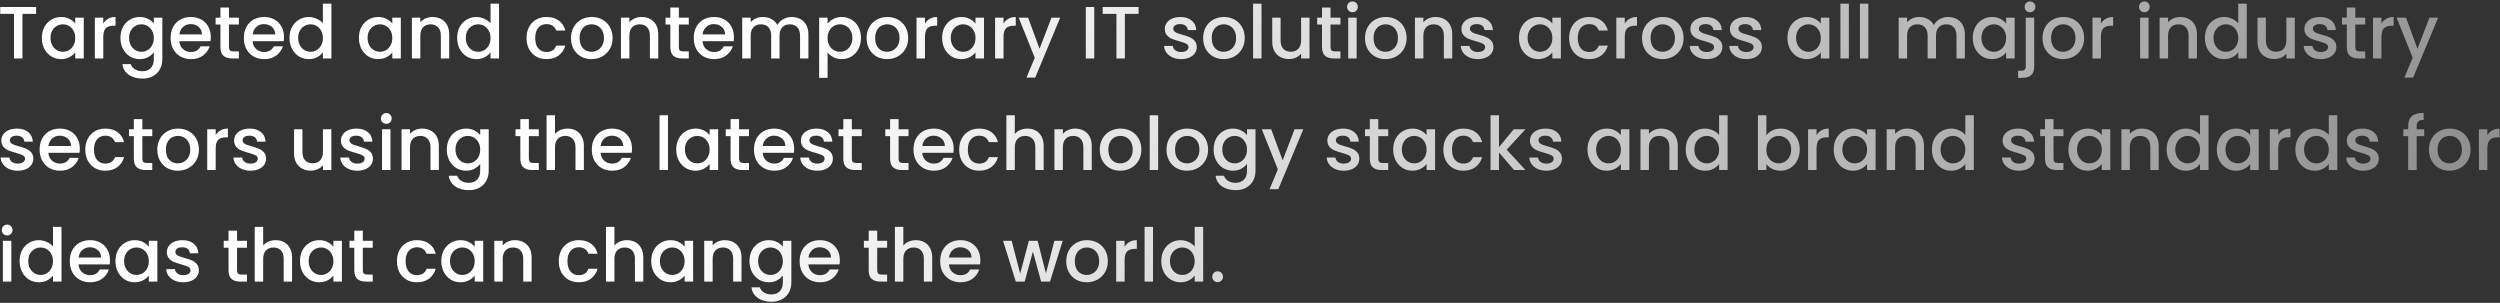 <svg width="941" height="114" viewBox="0 0 941 114" fill="none" xmlns="http://www.w3.org/2000/svg">
<rect x="0" y="0" width="941" height="114" fill="#333333" stroke="none"/>
<path d="M13.6 2.636V5.227H8.445V22H5.269V5.227H0.087V2.636H13.6ZM15.757 14.255C15.757 12.713 16.073 11.348 16.705 10.159C17.355 8.97 18.228 8.051 19.324 7.401C20.438 6.732 21.664 6.398 23.001 6.398C24.209 6.398 25.258 6.639 26.15 7.122C27.06 7.586 27.784 8.171 28.323 8.877V6.648H31.527V22H28.323V19.715C27.784 20.44 27.051 21.043 26.122 21.526C25.193 22.009 24.134 22.251 22.946 22.251C21.627 22.251 20.42 21.916 19.324 21.248C18.228 20.561 17.355 19.613 16.705 18.406C16.073 17.18 15.757 15.796 15.757 14.255ZM28.323 14.31C28.323 13.252 28.1 12.332 27.654 11.552C27.227 10.772 26.661 10.177 25.955 9.769C25.249 9.36 24.487 9.156 23.67 9.156C22.853 9.156 22.091 9.36 21.386 9.769C20.68 10.159 20.104 10.744 19.658 11.524C19.231 12.286 19.017 13.196 19.017 14.255C19.017 15.313 19.231 16.242 19.658 17.041C20.104 17.839 20.68 18.452 21.386 18.88C22.11 19.288 22.871 19.492 23.67 19.492C24.487 19.492 25.249 19.288 25.955 18.88C26.661 18.471 27.227 17.877 27.654 17.096C28.1 16.298 28.323 15.369 28.323 14.31ZM38.875 8.877C39.34 8.097 39.952 7.493 40.714 7.066C41.494 6.62 42.413 6.398 43.472 6.398V9.685H42.664C41.42 9.685 40.472 10.001 39.822 10.633C39.191 11.264 38.875 12.36 38.875 13.92V22H35.699V6.648H38.875V8.877ZM52.577 6.398C53.766 6.398 54.815 6.639 55.725 7.122C56.654 7.586 57.379 8.171 57.899 8.877V6.648H61.103V22.251C61.103 23.662 60.806 24.916 60.211 26.012C59.617 27.127 58.753 28 57.62 28.631C56.506 29.263 55.168 29.578 53.608 29.578C51.528 29.578 49.8 29.086 48.426 28.102C47.051 27.136 46.271 25.817 46.085 24.145H49.234C49.475 24.944 49.986 25.585 50.766 26.068C51.565 26.569 52.512 26.82 53.608 26.82C54.89 26.82 55.92 26.43 56.701 25.65C57.499 24.87 57.899 23.737 57.899 22.251V19.688C57.36 20.412 56.626 21.025 55.698 21.526C54.788 22.009 53.747 22.251 52.577 22.251C51.24 22.251 50.014 21.916 48.899 21.248C47.803 20.561 46.931 19.613 46.28 18.406C45.649 17.18 45.333 15.796 45.333 14.255C45.333 12.713 45.649 11.348 46.28 10.159C46.931 8.97 47.803 8.051 48.899 7.401C50.014 6.732 51.24 6.398 52.577 6.398ZM57.899 14.31C57.899 13.252 57.676 12.332 57.23 11.552C56.803 10.772 56.236 10.177 55.53 9.769C54.825 9.36 54.063 9.156 53.246 9.156C52.428 9.156 51.667 9.36 50.961 9.769C50.255 10.159 49.679 10.744 49.234 11.524C48.806 12.286 48.593 13.196 48.593 14.255C48.593 15.313 48.806 16.242 49.234 17.041C49.679 17.839 50.255 18.452 50.961 18.88C51.686 19.288 52.447 19.492 53.246 19.492C54.063 19.492 54.825 19.288 55.53 18.88C56.236 18.471 56.803 17.877 57.23 17.096C57.676 16.298 57.899 15.369 57.899 14.31ZM79.345 13.948C79.345 14.524 79.308 15.044 79.233 15.508H67.504C67.596 16.734 68.052 17.719 68.869 18.462C69.686 19.205 70.689 19.576 71.878 19.576C73.587 19.576 74.794 18.861 75.5 17.431H78.927C78.462 18.842 77.617 20.003 76.391 20.913C75.184 21.805 73.68 22.251 71.878 22.251C70.41 22.251 69.092 21.926 67.921 21.276C66.77 20.607 65.86 19.678 65.191 18.489C64.541 17.282 64.216 15.889 64.216 14.31C64.216 12.731 64.532 11.348 65.163 10.159C65.813 8.951 66.714 8.023 67.866 7.373C69.036 6.723 70.373 6.398 71.878 6.398C73.327 6.398 74.618 6.713 75.751 7.345C76.884 7.976 77.766 8.868 78.397 10.02C79.029 11.153 79.345 12.462 79.345 13.948ZM76.029 12.945C76.011 11.775 75.593 10.837 74.775 10.131C73.958 9.425 72.946 9.072 71.739 9.072C70.643 9.072 69.705 9.425 68.924 10.131C68.144 10.818 67.68 11.756 67.531 12.945H76.029ZM86.176 9.239V17.737C86.176 18.313 86.306 18.731 86.566 18.991C86.845 19.232 87.309 19.353 87.959 19.353H89.909V22H87.402C85.972 22 84.876 21.666 84.114 20.997C83.353 20.328 82.972 19.242 82.972 17.737V9.239H81.161V6.648H82.972V2.831H86.176V6.648H89.909V9.239H86.176ZM106.907 13.948C106.907 14.524 106.87 15.044 106.795 15.508H95.066C95.159 16.734 95.614 17.719 96.431 18.462C97.248 19.205 98.251 19.576 99.44 19.576C101.149 19.576 102.356 18.861 103.062 17.431H106.489C106.025 18.842 105.18 20.003 103.954 20.913C102.746 21.805 101.242 22.251 99.44 22.251C97.973 22.251 96.654 21.926 95.484 21.276C94.332 20.607 93.422 19.678 92.753 18.489C92.103 17.282 91.778 15.889 91.778 14.31C91.778 12.731 92.094 11.348 92.725 10.159C93.376 8.951 94.276 8.023 95.428 7.373C96.598 6.723 97.936 6.398 99.44 6.398C100.889 6.398 102.18 6.713 103.313 7.345C104.446 7.976 105.328 8.868 105.96 10.02C106.591 11.153 106.907 12.462 106.907 13.948ZM103.591 12.945C103.573 11.775 103.155 10.837 102.338 10.131C101.52 9.425 100.508 9.072 99.301 9.072C98.205 9.072 97.267 9.425 96.487 10.131C95.707 10.818 95.242 11.756 95.094 12.945H103.591ZM108.974 14.255C108.974 12.713 109.29 11.348 109.921 10.159C110.571 8.97 111.444 8.051 112.54 7.401C113.655 6.732 114.89 6.398 116.246 6.398C117.249 6.398 118.233 6.62 119.199 7.066C120.184 7.493 120.964 8.069 121.539 8.794V1.382H124.744V22H121.539V19.688C121.019 20.43 120.295 21.043 119.366 21.526C118.456 22.009 117.407 22.251 116.218 22.251C114.881 22.251 113.655 21.916 112.54 21.248C111.444 20.561 110.571 19.613 109.921 18.406C109.29 17.18 108.974 15.796 108.974 14.255ZM121.539 14.31C121.539 13.252 121.317 12.332 120.871 11.552C120.444 10.772 119.877 10.177 119.171 9.769C118.465 9.36 117.704 9.156 116.887 9.156C116.069 9.156 115.308 9.36 114.602 9.769C113.896 10.159 113.32 10.744 112.875 11.524C112.447 12.286 112.234 13.196 112.234 14.255C112.234 15.313 112.447 16.242 112.875 17.041C113.32 17.839 113.896 18.452 114.602 18.88C115.326 19.288 116.088 19.492 116.887 19.492C117.704 19.492 118.465 19.288 119.171 18.88C119.877 18.471 120.444 17.877 120.871 17.096C121.317 16.298 121.539 15.369 121.539 14.31ZM135.094 14.255C135.094 12.713 135.41 11.348 136.041 10.159C136.692 8.97 137.565 8.051 138.66 7.401C139.775 6.732 141.001 6.398 142.338 6.398C143.545 6.398 144.595 6.639 145.486 7.122C146.397 7.586 147.121 8.171 147.66 8.877V6.648H150.864V22H147.66V19.715C147.121 20.44 146.387 21.043 145.459 21.526C144.53 22.009 143.471 22.251 142.282 22.251C140.964 22.251 139.756 21.916 138.66 21.248C137.565 20.561 136.692 19.613 136.041 18.406C135.41 17.18 135.094 15.796 135.094 14.255ZM147.66 14.31C147.66 13.252 147.437 12.332 146.991 11.552C146.564 10.772 145.997 10.177 145.291 9.769C144.586 9.36 143.824 9.156 143.007 9.156C142.19 9.156 141.428 9.36 140.722 9.769C140.016 10.159 139.441 10.744 138.995 11.524C138.568 12.286 138.354 13.196 138.354 14.255C138.354 15.313 138.568 16.242 138.995 17.041C139.441 17.839 140.016 18.452 140.722 18.88C141.447 19.288 142.208 19.492 143.007 19.492C143.824 19.492 144.586 19.288 145.291 18.88C145.997 18.471 146.564 17.877 146.991 17.096C147.437 16.298 147.66 15.369 147.66 14.31ZM162.781 6.398C163.988 6.398 165.066 6.648 166.013 7.15C166.979 7.651 167.731 8.394 168.27 9.379C168.808 10.363 169.078 11.552 169.078 12.945V22H165.929V13.419C165.929 12.044 165.586 10.995 164.899 10.27C164.211 9.527 163.273 9.156 162.085 9.156C160.896 9.156 159.949 9.527 159.243 10.27C158.555 10.995 158.212 12.044 158.212 13.419V22H155.036V6.648H158.212V8.404C158.732 7.772 159.391 7.28 160.19 6.927C161.007 6.574 161.871 6.398 162.781 6.398ZM172.071 14.255C172.071 12.713 172.386 11.348 173.018 10.159C173.668 8.97 174.541 8.051 175.637 7.401C176.751 6.732 177.986 6.398 179.342 6.398C180.345 6.398 181.33 6.62 182.296 7.066C183.28 7.493 184.06 8.069 184.636 8.794V1.382H187.84V22H184.636V19.688C184.116 20.43 183.392 21.043 182.463 21.526C181.553 22.009 180.503 22.251 179.315 22.251C177.977 22.251 176.751 21.916 175.637 21.248C174.541 20.561 173.668 19.613 173.018 18.406C172.386 17.18 172.071 15.796 172.071 14.255ZM184.636 14.31C184.636 13.252 184.413 12.332 183.967 11.552C183.54 10.772 182.974 10.177 182.268 9.769C181.562 9.36 180.801 9.156 179.983 9.156C179.166 9.156 178.404 9.36 177.699 9.769C176.993 10.159 176.417 10.744 175.971 11.524C175.544 12.286 175.33 13.196 175.33 14.255C175.33 15.313 175.544 16.242 175.971 17.041C176.417 17.839 176.993 18.452 177.699 18.88C178.423 19.288 179.185 19.492 179.983 19.492C180.801 19.492 181.562 19.288 182.268 18.88C182.974 18.471 183.54 17.877 183.967 17.096C184.413 16.298 184.636 15.369 184.636 14.31ZM198.191 14.31C198.191 12.731 198.507 11.348 199.138 10.159C199.788 8.951 200.68 8.023 201.813 7.373C202.946 6.723 204.246 6.398 205.713 6.398C207.571 6.398 209.103 6.843 210.311 7.735C211.536 8.608 212.363 9.862 212.79 11.496H209.363C209.085 10.735 208.639 10.14 208.026 9.713C207.413 9.286 206.642 9.072 205.713 9.072C204.413 9.072 203.373 9.537 202.593 10.465C201.831 11.376 201.451 12.657 201.451 14.31C201.451 15.963 201.831 17.254 202.593 18.183C203.373 19.112 204.413 19.576 205.713 19.576C207.552 19.576 208.769 18.768 209.363 17.152H212.79C212.344 18.712 211.509 19.957 210.283 20.886C209.057 21.796 207.534 22.251 205.713 22.251C204.246 22.251 202.946 21.926 201.813 21.276C200.68 20.607 199.788 19.678 199.138 18.489C198.507 17.282 198.191 15.889 198.191 14.31ZM222.614 22.251C221.166 22.251 219.856 21.926 218.686 21.276C217.516 20.607 216.596 19.678 215.928 18.489C215.259 17.282 214.925 15.889 214.925 14.31C214.925 12.75 215.268 11.366 215.956 10.159C216.643 8.951 217.581 8.023 218.77 7.373C219.958 6.723 221.286 6.398 222.754 6.398C224.221 6.398 225.549 6.723 226.738 7.373C227.927 8.023 228.865 8.951 229.552 10.159C230.239 11.366 230.583 12.75 230.583 14.31C230.583 15.87 230.23 17.254 229.524 18.462C228.818 19.669 227.852 20.607 226.627 21.276C225.419 21.926 224.082 22.251 222.614 22.251ZM222.614 19.492C223.432 19.492 224.193 19.297 224.899 18.907C225.624 18.517 226.209 17.932 226.654 17.152C227.1 16.372 227.323 15.425 227.323 14.31C227.323 13.196 227.109 12.258 226.682 11.496C226.255 10.716 225.689 10.131 224.983 9.741C224.277 9.351 223.515 9.156 222.698 9.156C221.881 9.156 221.119 9.351 220.413 9.741C219.726 10.131 219.178 10.716 218.77 11.496C218.361 12.258 218.157 13.196 218.157 14.31C218.157 15.963 218.575 17.245 219.41 18.155C220.265 19.047 221.333 19.492 222.614 19.492ZM241.468 6.398C242.676 6.398 243.753 6.648 244.7 7.15C245.666 7.651 246.418 8.394 246.957 9.379C247.496 10.363 247.765 11.552 247.765 12.945V22H244.617V13.419C244.617 12.044 244.273 10.995 243.586 10.27C242.898 9.527 241.96 9.156 240.772 9.156C239.583 9.156 238.636 9.527 237.93 10.27C237.243 10.995 236.899 12.044 236.899 13.419V22H233.723V6.648H236.899V8.404C237.419 7.772 238.078 7.28 238.877 6.927C239.694 6.574 240.558 6.398 241.468 6.398ZM255.522 9.239V17.737C255.522 18.313 255.652 18.731 255.912 18.991C256.191 19.232 256.655 19.353 257.305 19.353H259.255V22H256.748C255.318 22 254.222 21.666 253.46 20.997C252.699 20.328 252.318 19.242 252.318 17.737V9.239H250.507V6.648H252.318V2.831H255.522V6.648H259.255V9.239H255.522ZM276.253 13.948C276.253 14.524 276.216 15.044 276.142 15.508H264.412C264.505 16.734 264.96 17.719 265.777 18.462C266.594 19.205 267.597 19.576 268.786 19.576C270.495 19.576 271.702 18.861 272.408 17.431H275.835C275.371 18.842 274.526 20.003 273.3 20.913C272.092 21.805 270.588 22.251 268.786 22.251C267.319 22.251 266 21.926 264.83 21.276C263.678 20.607 262.768 19.678 262.099 18.489C261.449 17.282 261.124 15.889 261.124 14.31C261.124 12.731 261.44 11.348 262.071 10.159C262.722 8.951 263.622 8.023 264.774 7.373C265.944 6.723 267.282 6.398 268.786 6.398C270.235 6.398 271.526 6.713 272.659 7.345C273.792 7.976 274.674 8.868 275.306 10.02C275.937 11.153 276.253 12.462 276.253 13.948ZM272.937 12.945C272.919 11.775 272.501 10.837 271.684 10.131C270.866 9.425 269.854 9.072 268.647 9.072C267.551 9.072 266.613 9.425 265.833 10.131C265.053 10.818 264.588 11.756 264.44 12.945H272.937ZM297.962 6.398C299.17 6.398 300.247 6.648 301.194 7.15C302.16 7.651 302.912 8.394 303.451 9.379C304.008 10.363 304.287 11.552 304.287 12.945V22H301.139V13.419C301.139 12.044 300.795 10.995 300.108 10.27C299.42 9.527 298.482 9.156 297.294 9.156C296.105 9.156 295.158 9.527 294.452 10.27C293.765 10.995 293.421 12.044 293.421 13.419V22H290.273V13.419C290.273 12.044 289.929 10.995 289.242 10.27C288.554 9.527 287.616 9.156 286.428 9.156C285.239 9.156 284.292 9.527 283.586 10.27C282.899 10.995 282.555 12.044 282.555 13.419V22H279.379V6.648H282.555V8.404C283.075 7.772 283.734 7.28 284.533 6.927C285.332 6.574 286.186 6.398 287.096 6.398C288.322 6.398 289.418 6.658 290.384 7.178C291.35 7.698 292.093 8.45 292.613 9.434C293.077 8.506 293.802 7.772 294.786 7.233C295.771 6.676 296.829 6.398 297.962 6.398ZM311.505 8.905C312.043 8.199 312.777 7.605 313.706 7.122C314.635 6.639 315.684 6.398 316.854 6.398C318.192 6.398 319.408 6.732 320.504 7.401C321.619 8.051 322.492 8.97 323.123 10.159C323.755 11.348 324.07 12.713 324.07 14.255C324.07 15.796 323.755 17.18 323.123 18.406C322.492 19.613 321.619 20.561 320.504 21.248C319.408 21.916 318.192 22.251 316.854 22.251C315.684 22.251 314.644 22.019 313.734 21.554C312.824 21.071 312.081 20.477 311.505 19.771V29.3H308.329V6.648H311.505V8.905ZM320.838 14.255C320.838 13.196 320.616 12.286 320.17 11.524C319.743 10.744 319.167 10.159 318.442 9.769C317.736 9.36 316.975 9.156 316.158 9.156C315.359 9.156 314.597 9.36 313.873 9.769C313.167 10.177 312.591 10.772 312.146 11.552C311.718 12.332 311.505 13.252 311.505 14.31C311.505 15.369 311.718 16.298 312.146 17.096C312.591 17.877 313.167 18.471 313.873 18.88C314.597 19.288 315.359 19.492 316.158 19.492C316.975 19.492 317.736 19.288 318.442 18.88C319.167 18.452 319.743 17.839 320.17 17.041C320.616 16.242 320.838 15.313 320.838 14.255ZM333.87 22.251C332.421 22.251 331.112 21.926 329.942 21.276C328.772 20.607 327.852 19.678 327.183 18.489C326.515 17.282 326.18 15.889 326.18 14.31C326.18 12.75 326.524 11.366 327.211 10.159C327.899 8.951 328.837 8.023 330.025 7.373C331.214 6.723 332.542 6.398 334.01 6.398C335.477 6.398 336.805 6.723 337.994 7.373C339.183 8.023 340.121 8.951 340.808 10.159C341.495 11.366 341.839 12.75 341.839 14.31C341.839 15.87 341.486 17.254 340.78 18.462C340.074 19.669 339.108 20.607 337.882 21.276C336.675 21.926 335.338 22.251 333.87 22.251ZM333.87 19.492C334.688 19.492 335.449 19.297 336.155 18.907C336.879 18.517 337.464 17.932 337.91 17.152C338.356 16.372 338.579 15.425 338.579 14.31C338.579 13.196 338.365 12.258 337.938 11.496C337.511 10.716 336.944 10.131 336.238 9.741C335.533 9.351 334.771 9.156 333.954 9.156C333.137 9.156 332.375 9.351 331.669 9.741C330.982 10.131 330.434 10.716 330.025 11.496C329.617 12.258 329.412 13.196 329.412 14.31C329.412 15.963 329.83 17.245 330.666 18.155C331.521 19.047 332.589 19.492 333.87 19.492ZM348.155 8.877C348.619 8.097 349.232 7.493 349.994 7.066C350.774 6.62 351.693 6.398 352.752 6.398V9.685H351.944C350.699 9.685 349.752 10.001 349.102 10.633C348.47 11.264 348.155 12.36 348.155 13.92V22H344.979V6.648H348.155V8.877ZM354.613 14.255C354.613 12.713 354.928 11.348 355.56 10.159C356.21 8.97 357.083 8.051 358.179 7.401C359.293 6.732 360.519 6.398 361.857 6.398C363.064 6.398 364.114 6.639 365.005 7.122C365.915 7.586 366.64 8.171 367.178 8.877V6.648H370.382V22H367.178V19.715C366.64 20.44 365.906 21.043 364.977 21.526C364.049 22.009 362.99 22.251 361.801 22.251C360.482 22.251 359.275 21.916 358.179 21.248C357.083 20.561 356.21 19.613 355.56 18.406C354.928 17.18 354.613 15.796 354.613 14.255ZM367.178 14.31C367.178 13.252 366.955 12.332 366.51 11.552C366.082 10.772 365.516 10.177 364.81 9.769C364.104 9.36 363.343 9.156 362.525 9.156C361.708 9.156 360.947 9.36 360.241 9.769C359.535 10.159 358.959 10.744 358.513 11.524C358.086 12.286 357.873 13.196 357.873 14.255C357.873 15.313 358.086 16.242 358.513 17.041C358.959 17.839 359.535 18.452 360.241 18.88C360.965 19.288 361.727 19.492 362.525 19.492C363.343 19.492 364.104 19.288 364.81 18.88C365.516 18.471 366.082 17.877 366.51 17.096C366.955 16.298 367.178 15.369 367.178 14.31ZM377.73 8.877C378.195 8.097 378.808 7.493 379.569 7.066C380.349 6.62 381.269 6.398 382.328 6.398V9.685H381.52C380.275 9.685 379.328 10.001 378.678 10.633C378.046 11.264 377.73 12.36 377.73 13.92V22H374.554V6.648H377.73V8.877ZM399.066 6.648L389.649 29.216H386.362L389.482 21.749L383.436 6.648H386.975L391.293 18.35L395.779 6.648H399.066ZM411.877 2.636V22H408.701V2.636H411.877ZM428.557 2.636V5.227H423.403V22H420.226V5.227H415.044V2.636H428.557ZM444.584 22.251C443.376 22.251 442.29 22.037 441.324 21.61C440.376 21.164 439.624 20.57 439.067 19.827C438.51 19.065 438.213 18.22 438.175 17.291H441.463C441.519 17.942 441.825 18.489 442.382 18.935C442.958 19.362 443.673 19.576 444.528 19.576C445.419 19.576 446.107 19.409 446.59 19.075C447.091 18.722 447.342 18.276 447.342 17.737C447.342 17.161 447.063 16.734 446.506 16.456C445.967 16.177 445.104 15.87 443.915 15.536C442.763 15.22 441.825 14.914 441.101 14.617C440.376 14.319 439.745 13.864 439.206 13.252C438.686 12.639 438.426 11.831 438.426 10.828C438.426 10.01 438.668 9.267 439.151 8.599C439.633 7.911 440.321 7.373 441.212 6.983C442.122 6.593 443.163 6.398 444.333 6.398C446.079 6.398 447.481 6.843 448.54 7.735C449.617 8.608 450.193 9.806 450.267 11.329H447.091C447.035 10.642 446.757 10.094 446.255 9.685C445.754 9.277 445.076 9.072 444.221 9.072C443.386 9.072 442.745 9.23 442.299 9.546C441.853 9.862 441.63 10.28 441.63 10.8C441.63 11.208 441.779 11.552 442.076 11.831C442.373 12.109 442.735 12.332 443.163 12.499C443.59 12.648 444.221 12.843 445.057 13.084C446.172 13.382 447.082 13.688 447.788 14.004C448.512 14.301 449.134 14.747 449.654 15.341C450.174 15.935 450.444 16.725 450.462 17.709C450.462 18.582 450.221 19.362 449.738 20.05C449.255 20.737 448.568 21.276 447.676 21.666C446.803 22.056 445.772 22.251 444.584 22.251ZM460.553 22.251C459.104 22.251 457.795 21.926 456.625 21.276C455.455 20.607 454.535 19.678 453.866 18.489C453.198 17.282 452.863 15.889 452.863 14.31C452.863 12.75 453.207 11.366 453.894 10.159C454.582 8.951 455.52 8.023 456.708 7.373C457.897 6.723 459.225 6.398 460.693 6.398C462.16 6.398 463.488 6.723 464.677 7.373C465.866 8.023 466.804 8.951 467.491 10.159C468.178 11.366 468.522 12.75 468.522 14.31C468.522 15.87 468.169 17.254 467.463 18.462C466.757 19.669 465.791 20.607 464.565 21.276C463.358 21.926 462.021 22.251 460.553 22.251ZM460.553 19.492C461.371 19.492 462.132 19.297 462.838 18.907C463.562 18.517 464.147 17.932 464.593 17.152C465.039 16.372 465.262 15.425 465.262 14.31C465.262 13.196 465.048 12.258 464.621 11.496C464.194 10.716 463.627 10.131 462.921 9.741C462.216 9.351 461.454 9.156 460.637 9.156C459.82 9.156 459.058 9.351 458.352 9.741C457.665 10.131 457.117 10.716 456.708 11.496C456.3 12.258 456.095 13.196 456.095 14.31C456.095 15.963 456.513 17.245 457.349 18.155C458.204 19.047 459.272 19.492 460.553 19.492ZM474.838 1.382V22H471.662V1.382H474.838ZM492.911 6.648V22H489.735V20.189C489.233 20.82 488.574 21.322 487.756 21.694C486.958 22.046 486.103 22.223 485.193 22.223C483.986 22.223 482.899 21.972 481.933 21.471C480.986 20.969 480.234 20.226 479.677 19.242C479.138 18.257 478.869 17.069 478.869 15.675V6.648H482.017V15.202C482.017 16.576 482.361 17.635 483.048 18.378C483.735 19.102 484.673 19.465 485.862 19.465C487.051 19.465 487.989 19.102 488.676 18.378C489.382 17.635 489.735 16.576 489.735 15.202V6.648H492.911ZM500.807 9.239V17.737C500.807 18.313 500.937 18.731 501.197 18.991C501.476 19.232 501.94 19.353 502.59 19.353H504.541V22H502.033C500.603 22 499.507 21.666 498.745 20.997C497.984 20.328 497.603 19.242 497.603 17.737V9.239H495.792V6.648H497.603V2.831H500.807V6.648H504.541V9.239H500.807ZM509.084 4.614C508.508 4.614 508.025 4.419 507.635 4.029C507.245 3.639 507.05 3.156 507.05 2.58C507.05 2.005 507.245 1.522 507.635 1.132C508.025 0.742 508.508 0.547 509.084 0.547C509.641 0.547 510.115 0.742 510.505 1.132C510.895 1.522 511.09 2.005 511.09 2.58C511.09 3.156 510.895 3.639 510.505 4.029C510.115 4.419 509.641 4.614 509.084 4.614ZM510.644 6.648V22H507.468V6.648H510.644ZM521.473 22.251C520.024 22.251 518.715 21.926 517.545 21.276C516.375 20.607 515.455 19.678 514.786 18.489C514.118 17.282 513.783 15.889 513.783 14.31C513.783 12.75 514.127 11.366 514.814 10.159C515.502 8.951 516.44 8.023 517.628 7.373C518.817 6.723 520.145 6.398 521.613 6.398C523.08 6.398 524.408 6.723 525.597 7.373C526.785 8.023 527.723 8.951 528.411 10.159C529.098 11.366 529.442 12.75 529.442 14.31C529.442 15.87 529.089 17.254 528.383 18.462C527.677 19.669 526.711 20.607 525.485 21.276C524.278 21.926 522.941 22.251 521.473 22.251ZM521.473 19.492C522.29 19.492 523.052 19.297 523.758 18.907C524.482 18.517 525.067 17.932 525.513 17.152C525.959 16.372 526.182 15.425 526.182 14.31C526.182 13.196 525.968 12.258 525.541 11.496C525.114 10.716 524.547 10.131 523.841 9.741C523.136 9.351 522.374 9.156 521.557 9.156C520.74 9.156 519.978 9.351 519.272 9.741C518.585 10.131 518.037 10.716 517.628 11.496C517.22 12.258 517.015 13.196 517.015 14.31C517.015 15.963 517.433 17.245 518.269 18.155C519.124 19.047 520.192 19.492 521.473 19.492ZM540.327 6.398C541.534 6.398 542.612 6.648 543.559 7.15C544.525 7.651 545.277 8.394 545.816 9.379C546.354 10.363 546.624 11.552 546.624 12.945V22H543.475V13.419C543.475 12.044 543.132 10.995 542.444 10.27C541.757 9.527 540.819 9.156 539.63 9.156C538.442 9.156 537.494 9.527 536.789 10.27C536.101 10.995 535.758 12.044 535.758 13.419V22H532.581V6.648H535.758V8.404C536.278 7.772 536.937 7.28 537.736 6.927C538.553 6.574 539.417 6.398 540.327 6.398ZM556.247 22.251C555.04 22.251 553.954 22.037 552.988 21.61C552.04 21.164 551.288 20.57 550.731 19.827C550.174 19.065 549.876 18.22 549.839 17.291H553.127C553.183 17.942 553.489 18.489 554.046 18.935C554.622 19.362 555.337 19.576 556.192 19.576C557.083 19.576 557.771 19.409 558.253 19.075C558.755 18.722 559.006 18.276 559.006 17.737C559.006 17.161 558.727 16.734 558.17 16.456C557.631 16.177 556.768 15.87 555.579 15.536C554.427 15.22 553.489 14.914 552.765 14.617C552.04 14.319 551.409 13.864 550.87 13.252C550.35 12.639 550.09 11.831 550.09 10.828C550.09 10.01 550.332 9.267 550.814 8.599C551.297 7.911 551.985 7.373 552.876 6.983C553.786 6.593 554.826 6.398 555.997 6.398C557.743 6.398 559.145 6.843 560.204 7.735C561.281 8.608 561.857 9.806 561.931 11.329H558.755C558.699 10.642 558.421 10.094 557.919 9.685C557.418 9.277 556.74 9.072 555.885 9.072C555.049 9.072 554.409 9.23 553.963 9.546C553.517 9.862 553.294 10.28 553.294 10.8C553.294 11.208 553.443 11.552 553.74 11.831C554.037 12.109 554.399 12.332 554.826 12.499C555.254 12.648 555.885 12.843 556.721 13.084C557.836 13.382 558.746 13.688 559.452 14.004C560.176 14.301 560.798 14.747 561.318 15.341C561.838 15.935 562.108 16.725 562.126 17.709C562.126 18.582 561.885 19.362 561.402 20.05C560.919 20.737 560.232 21.276 559.34 21.666C558.467 22.056 557.436 22.251 556.247 22.251ZM571.737 14.255C571.737 12.713 572.053 11.348 572.684 10.159C573.334 8.97 574.207 8.051 575.303 7.401C576.418 6.732 577.644 6.398 578.981 6.398C580.188 6.398 581.238 6.639 582.129 7.122C583.039 7.586 583.764 8.171 584.303 8.877V6.648H587.507V22H584.303V19.715C583.764 20.44 583.03 21.043 582.101 21.526C581.173 22.009 580.114 22.251 578.925 22.251C577.606 22.251 576.399 21.916 575.303 21.248C574.207 20.561 573.334 19.613 572.684 18.406C572.053 17.18 571.737 15.796 571.737 14.255ZM584.303 14.31C584.303 13.252 584.08 12.332 583.634 11.552C583.207 10.772 582.64 10.177 581.934 9.769C581.228 9.36 580.467 9.156 579.65 9.156C578.832 9.156 578.071 9.36 577.365 9.769C576.659 10.159 576.083 10.744 575.638 11.524C575.21 12.286 574.997 13.196 574.997 14.255C574.997 15.313 575.21 16.242 575.638 17.041C576.083 17.839 576.659 18.452 577.365 18.88C578.089 19.288 578.851 19.492 579.65 19.492C580.467 19.492 581.228 19.288 581.934 18.88C582.64 18.471 583.207 17.877 583.634 17.096C584.08 16.298 584.303 15.369 584.303 14.31ZM590.62 14.31C590.62 12.731 590.935 11.348 591.567 10.159C592.217 8.951 593.109 8.023 594.242 7.373C595.375 6.723 596.675 6.398 598.142 6.398C600 6.398 601.532 6.843 602.739 7.735C603.965 8.608 604.792 9.862 605.219 11.496H601.792C601.514 10.735 601.068 10.14 600.455 9.713C599.842 9.286 599.071 9.072 598.142 9.072C596.842 9.072 595.802 9.537 595.022 10.465C594.26 11.376 593.879 12.657 593.879 14.31C593.879 15.963 594.26 17.254 595.022 18.183C595.802 19.112 596.842 19.576 598.142 19.576C599.981 19.576 601.198 18.768 601.792 17.152H605.219C604.773 18.712 603.938 19.957 602.712 20.886C601.486 21.796 599.963 22.251 598.142 22.251C596.675 22.251 595.375 21.926 594.242 21.276C593.109 20.607 592.217 19.678 591.567 18.489C590.935 17.282 590.62 15.889 590.62 14.31ZM611.561 8.877C612.025 8.097 612.638 7.493 613.4 7.066C614.18 6.62 615.099 6.398 616.158 6.398V9.685H615.35C614.105 9.685 613.158 10.001 612.508 10.633C611.876 11.264 611.561 12.36 611.561 13.92V22H608.384V6.648H611.561V8.877ZM625.736 22.251C624.288 22.251 622.978 21.926 621.808 21.276C620.638 20.607 619.718 19.678 619.05 18.489C618.381 17.282 618.047 15.889 618.047 14.31C618.047 12.75 618.39 11.366 619.077 10.159C619.765 8.951 620.703 8.023 621.891 7.373C623.08 6.723 624.408 6.398 625.876 6.398C627.343 6.398 628.671 6.723 629.86 7.373C631.049 8.023 631.987 8.951 632.674 10.159C633.361 11.366 633.705 12.75 633.705 14.31C633.705 15.87 633.352 17.254 632.646 18.462C631.94 19.669 630.974 20.607 629.748 21.276C628.541 21.926 627.204 22.251 625.736 22.251ZM625.736 19.492C626.554 19.492 627.315 19.297 628.021 18.907C628.745 18.517 629.331 17.932 629.776 17.152C630.222 16.372 630.445 15.425 630.445 14.31C630.445 13.196 630.231 12.258 629.804 11.496C629.377 10.716 628.81 10.131 628.105 9.741C627.399 9.351 626.637 9.156 625.82 9.156C625.003 9.156 624.241 9.351 623.535 9.741C622.848 10.131 622.3 10.716 621.891 11.496C621.483 12.258 621.279 13.196 621.279 14.31C621.279 15.963 621.696 17.245 622.532 18.155C623.387 19.047 624.455 19.492 625.736 19.492ZM642.417 22.251C641.21 22.251 640.123 22.037 639.157 21.61C638.21 21.164 637.458 20.57 636.9 19.827C636.343 19.065 636.046 18.22 636.009 17.291H639.296C639.352 17.942 639.659 18.489 640.216 18.935C640.792 19.362 641.507 19.576 642.361 19.576C643.253 19.576 643.94 19.409 644.423 19.075C644.924 18.722 645.175 18.276 645.175 17.737C645.175 17.161 644.897 16.734 644.339 16.456C643.801 16.177 642.937 15.87 641.748 15.536C640.597 15.22 639.659 14.914 638.934 14.617C638.21 14.319 637.578 13.864 637.04 13.252C636.52 12.639 636.26 11.831 636.26 10.828C636.26 10.01 636.501 9.267 636.984 8.599C637.467 7.911 638.154 7.373 639.046 6.983C639.956 6.593 640.996 6.398 642.166 6.398C643.912 6.398 645.315 6.843 646.373 7.735C647.451 8.608 648.026 9.806 648.101 11.329H644.924C644.869 10.642 644.59 10.094 644.089 9.685C643.587 9.277 642.909 9.072 642.055 9.072C641.219 9.072 640.578 9.23 640.132 9.546C639.687 9.862 639.464 10.28 639.464 10.8C639.464 11.208 639.612 11.552 639.909 11.831C640.207 12.109 640.569 12.332 640.996 12.499C641.423 12.648 642.055 12.843 642.891 13.084C644.005 13.382 644.915 13.688 645.621 14.004C646.345 14.301 646.968 14.747 647.488 15.341C648.008 15.935 648.277 16.725 648.296 17.709C648.296 18.582 648.054 19.362 647.571 20.05C647.088 20.737 646.401 21.276 645.51 21.666C644.637 22.056 643.606 22.251 642.417 22.251ZM657.3 22.251C656.093 22.251 655.006 22.037 654.04 21.61C653.093 21.164 652.341 20.57 651.783 19.827C651.226 19.065 650.929 18.22 650.892 17.291H654.18C654.235 17.942 654.542 18.489 655.099 18.935C655.675 19.362 656.39 19.576 657.244 19.576C658.136 19.576 658.823 19.409 659.306 19.075C659.808 18.722 660.058 18.276 660.058 17.737C660.058 17.161 659.78 16.734 659.222 16.456C658.684 16.177 657.82 15.87 656.631 15.536C655.48 15.22 654.542 14.914 653.817 14.617C653.093 14.319 652.461 13.864 651.923 13.252C651.403 12.639 651.143 11.831 651.143 10.828C651.143 10.01 651.384 9.267 651.867 8.599C652.35 7.911 653.037 7.373 653.929 6.983C654.839 6.593 655.879 6.398 657.049 6.398C658.795 6.398 660.198 6.843 661.256 7.735C662.334 8.608 662.91 9.806 662.984 11.329H659.808C659.752 10.642 659.473 10.094 658.972 9.685C658.47 9.277 657.792 9.072 656.938 9.072C656.102 9.072 655.461 9.23 655.015 9.546C654.57 9.862 654.347 10.28 654.347 10.8C654.347 11.208 654.495 11.552 654.793 11.831C655.09 12.109 655.452 12.332 655.879 12.499C656.306 12.648 656.938 12.843 657.774 13.084C658.888 13.382 659.798 13.688 660.504 14.004C661.229 14.301 661.851 14.747 662.371 15.341C662.891 15.935 663.16 16.725 663.179 17.709C663.179 18.582 662.937 19.362 662.454 20.05C661.972 20.737 661.284 21.276 660.393 21.666C659.52 22.056 658.489 22.251 657.3 22.251ZM672.79 14.255C672.79 12.713 673.105 11.348 673.737 10.159C674.387 8.97 675.26 8.051 676.356 7.401C677.47 6.732 678.696 6.398 680.034 6.398C681.241 6.398 682.29 6.639 683.182 7.122C684.092 7.586 684.816 8.171 685.355 8.877V6.648H688.559V22H685.355V19.715C684.816 20.44 684.083 21.043 683.154 21.526C682.225 22.009 681.167 22.251 679.978 22.251C678.659 22.251 677.452 21.916 676.356 21.248C675.26 20.561 674.387 19.613 673.737 18.406C673.105 17.18 672.79 15.796 672.79 14.255ZM685.355 14.31C685.355 13.252 685.132 12.332 684.686 11.552C684.259 10.772 683.693 10.177 682.987 9.769C682.281 9.36 681.519 9.156 680.702 9.156C679.885 9.156 679.123 9.36 678.418 9.769C677.712 10.159 677.136 10.744 676.69 11.524C676.263 12.286 676.049 13.196 676.049 14.255C676.049 15.313 676.263 16.242 676.69 17.041C677.136 17.839 677.712 18.452 678.418 18.88C679.142 19.288 679.904 19.492 680.702 19.492C681.519 19.492 682.281 19.288 682.987 18.88C683.693 18.471 684.259 17.877 684.686 17.096C685.132 16.298 685.355 15.369 685.355 14.31ZM695.907 1.382V22H692.731V1.382H695.907ZM703.254 1.382V22H700.077V1.382H703.254ZM733.245 6.398C734.452 6.398 735.529 6.648 736.477 7.15C737.443 7.651 738.195 8.394 738.733 9.379C739.291 10.363 739.569 11.552 739.569 12.945V22H736.421V13.419C736.421 12.044 736.077 10.995 735.39 10.27C734.703 9.527 733.765 9.156 732.576 9.156C731.387 9.156 730.44 9.527 729.734 10.27C729.047 10.995 728.703 12.044 728.703 13.419V22H725.555V13.419C725.555 12.044 725.211 10.995 724.524 10.27C723.837 9.527 722.899 9.156 721.71 9.156C720.521 9.156 719.574 9.527 718.868 10.27C718.181 10.995 717.837 12.044 717.837 13.419V22H714.661V6.648H717.837V8.404C718.357 7.772 719.017 7.28 719.815 6.927C720.614 6.574 721.469 6.398 722.379 6.398C723.605 6.398 724.701 6.658 725.666 7.178C726.632 7.698 727.375 8.45 727.895 9.434C728.36 8.506 729.084 7.772 730.069 7.233C731.053 6.676 732.112 6.398 733.245 6.398ZM742.552 14.255C742.552 12.713 742.868 11.348 743.5 10.159C744.15 8.97 745.023 8.051 746.119 7.401C747.233 6.732 748.459 6.398 749.796 6.398C751.004 6.398 752.053 6.639 752.945 7.122C753.855 7.586 754.579 8.171 755.118 8.877V6.648H758.322V22H755.118V19.715C754.579 20.44 753.845 21.043 752.917 21.526C751.988 22.009 750.929 22.251 749.741 22.251C748.422 22.251 747.214 21.916 746.119 21.248C745.023 20.561 744.15 19.613 743.5 18.406C742.868 17.18 742.552 15.796 742.552 14.255ZM755.118 14.31C755.118 13.252 754.895 12.332 754.449 11.552C754.022 10.772 753.455 10.177 752.75 9.769C752.044 9.36 751.282 9.156 750.465 9.156C749.648 9.156 748.886 9.36 748.18 9.769C747.474 10.159 746.899 10.744 746.453 11.524C746.026 12.286 745.812 13.196 745.812 14.255C745.812 15.313 746.026 16.242 746.453 17.041C746.899 17.839 747.474 18.452 748.18 18.88C748.905 19.288 749.666 19.492 750.465 19.492C751.282 19.492 752.044 19.288 752.75 18.88C753.455 18.471 754.022 17.877 754.449 17.096C754.895 16.298 755.118 15.369 755.118 14.31ZM764.11 4.614C763.534 4.614 763.051 4.419 762.661 4.029C762.271 3.639 762.076 3.156 762.076 2.58C762.076 2.005 762.271 1.522 762.661 1.132C763.051 0.742 763.534 0.547 764.11 0.547C764.667 0.547 765.141 0.742 765.531 1.132C765.921 1.522 766.116 2.005 766.116 2.58C766.116 3.156 765.921 3.639 765.531 4.029C765.141 4.419 764.667 4.614 764.11 4.614ZM765.67 25.009C765.67 26.514 765.289 27.6 764.528 28.269C763.785 28.956 762.698 29.3 761.268 29.3H759.624V26.625H760.711C761.361 26.625 761.816 26.495 762.076 26.235C762.354 25.994 762.494 25.585 762.494 25.009V6.648H765.67V25.009ZM776.499 22.251C775.05 22.251 773.741 21.926 772.57 21.276C771.4 20.607 770.481 19.678 769.812 18.489C769.144 17.282 768.809 15.889 768.809 14.31C768.809 12.75 769.153 11.366 769.84 10.159C770.527 8.951 771.465 8.023 772.654 7.373C773.843 6.723 775.171 6.398 776.638 6.398C778.106 6.398 779.434 6.723 780.622 7.373C781.811 8.023 782.749 8.951 783.436 10.159C784.124 11.366 784.467 12.75 784.467 14.31C784.467 15.87 784.114 17.254 783.409 18.462C782.703 19.669 781.737 20.607 780.511 21.276C779.304 21.926 777.966 22.251 776.499 22.251ZM776.499 19.492C777.316 19.492 778.078 19.297 778.784 18.907C779.508 18.517 780.093 17.932 780.539 17.152C780.985 16.372 781.208 15.425 781.208 14.31C781.208 13.196 780.994 12.258 780.567 11.496C780.14 10.716 779.573 10.131 778.867 9.741C778.161 9.351 777.4 9.156 776.583 9.156C775.765 9.156 775.004 9.351 774.298 9.741C773.611 10.131 773.063 10.716 772.654 11.496C772.245 12.258 772.041 13.196 772.041 14.31C772.041 15.963 772.459 17.245 773.295 18.155C774.149 19.047 775.217 19.492 776.499 19.492ZM790.783 8.877C791.248 8.097 791.861 7.493 792.622 7.066C793.402 6.62 794.322 6.398 795.381 6.398V9.685H794.573C793.328 9.685 792.381 10.001 791.731 10.633C791.099 11.264 790.783 12.36 790.783 13.92V22H787.607V6.648H790.783V8.877ZM807.154 4.614C806.578 4.614 806.095 4.419 805.705 4.029C805.315 3.639 805.12 3.156 805.12 2.58C805.12 2.005 805.315 1.522 805.705 1.132C806.095 0.742 806.578 0.547 807.154 0.547C807.711 0.547 808.185 0.742 808.575 1.132C808.965 1.522 809.16 2.005 809.16 2.58C809.16 3.156 808.965 3.639 808.575 4.029C808.185 4.419 807.711 4.614 807.154 4.614ZM808.714 6.648V22H805.538V6.648H808.714ZM820.63 6.398C821.837 6.398 822.914 6.648 823.861 7.15C824.827 7.651 825.58 8.394 826.118 9.379C826.657 10.363 826.926 11.552 826.926 12.945V22H823.778V13.419C823.778 12.044 823.434 10.995 822.747 10.27C822.06 9.527 821.122 9.156 819.933 9.156C818.744 9.156 817.797 9.527 817.091 10.27C816.404 10.995 816.06 12.044 816.06 13.419V22H812.884V6.648H816.06V8.404C816.58 7.772 817.24 7.28 818.038 6.927C818.856 6.574 819.719 6.398 820.63 6.398ZM829.919 14.255C829.919 12.713 830.235 11.348 830.866 10.159C831.516 8.97 832.389 8.051 833.485 7.401C834.6 6.732 835.835 6.398 837.191 6.398C838.194 6.398 839.178 6.62 840.144 7.066C841.129 7.493 841.909 8.069 842.485 8.794V1.382H845.689V22H842.485V19.688C841.964 20.43 841.24 21.043 840.311 21.526C839.401 22.009 838.352 22.251 837.163 22.251C835.826 22.251 834.6 21.916 833.485 21.248C832.389 20.561 831.516 19.613 830.866 18.406C830.235 17.18 829.919 15.796 829.919 14.255ZM842.485 14.31C842.485 13.252 842.262 12.332 841.816 11.552C841.389 10.772 840.822 10.177 840.116 9.769C839.41 9.36 838.649 9.156 837.832 9.156C837.014 9.156 836.253 9.36 835.547 9.769C834.841 10.159 834.265 10.744 833.82 11.524C833.392 12.286 833.179 13.196 833.179 14.255C833.179 15.313 833.392 16.242 833.82 17.041C834.265 17.839 834.841 18.452 835.547 18.88C836.271 19.288 837.033 19.492 837.832 19.492C838.649 19.492 839.41 19.288 840.116 18.88C840.822 18.471 841.389 17.877 841.816 17.096C842.262 16.298 842.485 15.369 842.485 14.31ZM863.763 6.648V22H860.587V20.189C860.086 20.82 859.426 21.322 858.609 21.694C857.81 22.046 856.956 22.223 856.046 22.223C854.838 22.223 853.752 21.972 852.786 21.471C851.839 20.969 851.086 20.226 850.529 19.242C849.99 18.257 849.721 17.069 849.721 15.675V6.648H852.869V15.202C852.869 16.576 853.213 17.635 853.9 18.378C854.588 19.102 855.526 19.465 856.714 19.465C857.903 19.465 858.841 19.102 859.528 18.378C860.234 17.635 860.587 16.576 860.587 15.202V6.648H863.763ZM873.526 22.251C872.319 22.251 871.232 22.037 870.267 21.61C869.319 21.164 868.567 20.57 868.01 19.827C867.453 19.065 867.155 18.22 867.118 17.291H870.406C870.462 17.942 870.768 18.489 871.325 18.935C871.901 19.362 872.616 19.576 873.471 19.576C874.362 19.576 875.049 19.409 875.532 19.075C876.034 18.722 876.285 18.276 876.285 17.737C876.285 17.161 876.006 16.734 875.449 16.456C874.91 16.177 874.046 15.87 872.858 15.536C871.706 15.22 870.768 14.914 870.044 14.617C869.319 14.319 868.688 13.864 868.149 13.252C867.629 12.639 867.369 11.831 867.369 10.828C867.369 10.01 867.61 9.267 868.093 8.599C868.576 7.911 869.264 7.373 870.155 6.983C871.065 6.593 872.105 6.398 873.276 6.398C875.022 6.398 876.424 6.843 877.483 7.735C878.56 8.608 879.136 9.806 879.21 11.329H876.034C875.978 10.642 875.7 10.094 875.198 9.685C874.697 9.277 874.019 9.072 873.164 9.072C872.328 9.072 871.688 9.23 871.242 9.546C870.796 9.862 870.573 10.28 870.573 10.8C870.573 11.208 870.722 11.552 871.019 11.831C871.316 12.109 871.678 12.332 872.105 12.499C872.533 12.648 873.164 12.843 874 13.084C875.114 13.382 876.025 13.688 876.73 14.004C877.455 14.301 878.077 14.747 878.597 15.341C879.117 15.935 879.387 16.725 879.405 17.709C879.405 18.582 879.164 19.362 878.681 20.05C878.198 20.737 877.511 21.276 876.619 21.666C875.746 22.056 874.715 22.251 873.526 22.251ZM886.543 9.239V17.737C886.543 18.313 886.673 18.731 886.933 18.991C887.211 19.232 887.676 19.353 888.326 19.353H890.276V22H887.769C886.338 22 885.243 21.666 884.481 20.997C883.719 20.328 883.339 19.242 883.339 17.737V9.239H881.528V6.648H883.339V2.831H886.543V6.648H890.276V9.239H886.543ZM896.38 8.877C896.844 8.097 897.457 7.493 898.219 7.066C898.999 6.62 899.918 6.398 900.977 6.398V9.685H900.169C898.925 9.685 897.977 10.001 897.327 10.633C896.696 11.264 896.38 12.36 896.38 13.92V22H893.204V6.648H896.38V8.877ZM917.716 6.648L908.299 29.216H905.011L908.132 21.749L902.086 6.648H905.624L909.943 18.35L914.428 6.648H917.716ZM6.662 64.251C5.455 64.251 4.368 64.037 3.402 63.61C2.455 63.164 1.703 62.57 1.145 61.827C0.588 61.065 0.291 60.22 0.254 59.291H3.541C3.597 59.941 3.904 60.489 4.461 60.935C5.037 61.362 5.752 61.576 6.606 61.576C7.498 61.576 8.185 61.409 8.668 61.075C9.169 60.722 9.42 60.276 9.42 59.737C9.42 59.161 9.142 58.734 8.584 58.456C8.046 58.177 7.182 57.87 5.993 57.536C4.842 57.22 3.904 56.914 3.179 56.617C2.455 56.319 1.823 55.864 1.285 55.252C0.765 54.639 0.505 53.831 0.505 52.828C0.505 52.01 0.746 51.267 1.229 50.599C1.712 49.911 2.399 49.373 3.291 48.983C4.201 48.593 5.241 48.398 6.411 48.398C8.157 48.398 9.56 48.843 10.618 49.735C11.696 50.608 12.271 51.806 12.346 53.329H9.169C9.114 52.642 8.835 52.094 8.334 51.685C7.832 51.277 7.154 51.072 6.3 51.072C5.464 51.072 4.823 51.23 4.377 51.546C3.932 51.862 3.709 52.28 3.709 52.8C3.709 53.208 3.857 53.552 4.154 53.831C4.452 54.109 4.814 54.332 5.241 54.499C5.668 54.648 6.3 54.843 7.136 55.084C8.25 55.382 9.16 55.688 9.866 56.004C10.59 56.301 11.213 56.747 11.733 57.341C12.253 57.935 12.522 58.725 12.541 59.709C12.541 60.582 12.299 61.362 11.816 62.05C11.333 62.737 10.646 63.276 9.755 63.666C8.882 64.056 7.851 64.251 6.662 64.251ZM30.043 55.948C30.043 56.524 30.006 57.044 29.931 57.508H18.202C18.294 58.734 18.75 59.719 19.567 60.462C20.384 61.205 21.387 61.576 22.576 61.576C24.285 61.576 25.492 60.861 26.198 59.431H29.625C29.16 60.842 28.315 62.003 27.09 62.913C25.882 63.805 24.378 64.251 22.576 64.251C21.108 64.251 19.79 63.926 18.619 63.276C17.468 62.607 16.558 61.678 15.889 60.489C15.239 59.282 14.914 57.889 14.914 56.31C14.914 54.731 15.23 53.348 15.861 52.159C16.511 50.952 17.412 50.023 18.564 49.373C19.734 48.723 21.071 48.398 22.576 48.398C24.025 48.398 25.316 48.713 26.449 49.345C27.582 49.976 28.464 50.868 29.096 52.02C29.727 53.153 30.043 54.462 30.043 55.948ZM26.727 54.945C26.709 53.775 26.291 52.837 25.474 52.131C24.656 51.425 23.644 51.072 22.437 51.072C21.341 51.072 20.403 51.425 19.623 52.131C18.842 52.818 18.378 53.756 18.23 54.945H26.727ZM32.11 56.31C32.11 54.731 32.425 53.348 33.057 52.159C33.707 50.952 34.599 50.023 35.732 49.373C36.865 48.723 38.165 48.398 39.632 48.398C41.49 48.398 43.022 48.843 44.23 49.735C45.455 50.608 46.282 51.862 46.709 53.496H43.282C43.004 52.735 42.558 52.14 41.945 51.713C41.332 51.286 40.561 51.072 39.632 51.072C38.332 51.072 37.292 51.537 36.512 52.465C35.75 53.376 35.37 54.657 35.37 56.31C35.37 57.963 35.75 59.254 36.512 60.183C37.292 61.112 38.332 61.576 39.632 61.576C41.471 61.576 42.688 60.768 43.282 59.152H46.709C46.263 60.712 45.428 61.957 44.202 62.886C42.976 63.796 41.453 64.251 39.632 64.251C38.165 64.251 36.865 63.926 35.732 63.276C34.599 62.607 33.707 61.678 33.057 60.489C32.425 59.282 32.11 57.889 32.11 56.31ZM53.58 51.239V59.737C53.58 60.313 53.71 60.731 53.97 60.991C54.249 61.232 54.713 61.353 55.363 61.353H57.314V64H54.806C53.376 64 52.28 63.666 51.518 62.997C50.757 62.328 50.376 61.242 50.376 59.737V51.239H48.565V48.648H50.376V44.831H53.58V48.648H57.314V51.239H53.58ZM66.9 64.251C65.451 64.251 64.142 63.926 62.971 63.276C61.801 62.607 60.882 61.678 60.213 60.489C59.544 59.282 59.21 57.889 59.21 56.31C59.21 54.75 59.554 53.366 60.241 52.159C60.928 50.952 61.866 50.023 63.055 49.373C64.244 48.723 65.572 48.398 67.039 48.398C68.507 48.398 69.835 48.723 71.023 49.373C72.212 50.023 73.15 50.952 73.837 52.159C74.525 53.366 74.868 54.75 74.868 56.31C74.868 57.87 74.515 59.254 73.81 60.462C73.104 61.669 72.138 62.607 70.912 63.276C69.705 63.926 68.367 64.251 66.9 64.251ZM66.9 61.492C67.717 61.492 68.479 61.297 69.185 60.907C69.909 60.517 70.494 59.932 70.94 59.152C71.386 58.372 71.609 57.425 71.609 56.31C71.609 55.196 71.395 54.258 70.968 53.496C70.54 52.716 69.974 52.131 69.268 51.741C68.562 51.351 67.801 51.156 66.984 51.156C66.166 51.156 65.405 51.351 64.699 51.741C64.012 52.131 63.464 52.716 63.055 53.496C62.646 54.258 62.442 55.196 62.442 56.31C62.442 57.963 62.86 59.245 63.696 60.155C64.55 61.047 65.618 61.492 66.9 61.492ZM81.184 50.877C81.649 50.097 82.262 49.493 83.023 49.066C83.803 48.62 84.723 48.398 85.782 48.398V51.685H84.974C83.729 51.685 82.782 52.001 82.132 52.633C81.5 53.264 81.184 54.36 81.184 55.92V64H78.008V48.648H81.184V50.877ZM94.273 64.251C93.066 64.251 91.98 64.037 91.014 63.61C90.066 63.164 89.314 62.57 88.757 61.827C88.2 61.065 87.903 60.22 87.865 59.291H91.153C91.209 59.941 91.515 60.489 92.072 60.935C92.648 61.362 93.363 61.576 94.218 61.576C95.109 61.576 95.797 61.409 96.279 61.075C96.781 60.722 97.032 60.276 97.032 59.737C97.032 59.161 96.753 58.734 96.196 58.456C95.657 58.177 94.793 57.87 93.605 57.536C92.453 57.22 91.515 56.914 90.791 56.617C90.066 56.319 89.435 55.864 88.896 55.252C88.376 54.639 88.116 53.831 88.116 52.828C88.116 52.01 88.358 51.267 88.841 50.599C89.323 49.911 90.011 49.373 90.902 48.983C91.812 48.593 92.853 48.398 94.023 48.398C95.769 48.398 97.171 48.843 98.23 49.735C99.307 50.608 99.883 51.806 99.957 53.329H96.781C96.725 52.642 96.447 52.094 95.945 51.685C95.444 51.277 94.766 51.072 93.911 51.072C93.075 51.072 92.435 51.23 91.989 51.546C91.543 51.862 91.32 52.28 91.32 52.8C91.32 53.208 91.469 53.552 91.766 53.831C92.063 54.109 92.425 54.332 92.853 54.499C93.28 54.648 93.911 54.843 94.747 55.084C95.862 55.382 96.772 55.688 97.478 56.004C98.202 56.301 98.824 56.747 99.344 57.341C99.864 57.935 100.134 58.725 100.152 59.709C100.152 60.582 99.911 61.362 99.428 62.05C98.945 62.737 98.258 63.276 97.366 63.666C96.493 64.056 95.462 64.251 94.273 64.251ZM124.725 48.648V64H121.548V62.189C121.047 62.821 120.388 63.322 119.57 63.694C118.772 64.046 117.917 64.223 117.007 64.223C115.8 64.223 114.713 63.972 113.747 63.471C112.8 62.969 112.048 62.226 111.49 61.242C110.952 60.257 110.682 59.069 110.682 57.675V48.648H113.831V57.202C113.831 58.576 114.174 59.635 114.862 60.378C115.549 61.102 116.487 61.465 117.676 61.465C118.864 61.465 119.802 61.102 120.49 60.378C121.195 59.635 121.548 58.576 121.548 57.202V48.648H124.725ZM134.488 64.251C133.28 64.251 132.194 64.037 131.228 63.61C130.281 63.164 129.528 62.57 128.971 61.827C128.414 61.065 128.117 60.22 128.08 59.291H131.367C131.423 59.941 131.729 60.489 132.287 60.935C132.862 61.362 133.578 61.576 134.432 61.576C135.324 61.576 136.011 61.409 136.494 61.075C136.995 60.722 137.246 60.276 137.246 59.737C137.246 59.161 136.967 58.734 136.41 58.456C135.871 58.177 135.008 57.87 133.819 57.536C132.667 57.22 131.729 56.914 131.005 56.617C130.281 56.319 129.649 55.864 129.11 55.252C128.59 54.639 128.33 53.831 128.33 52.828C128.33 52.01 128.572 51.267 129.055 50.599C129.538 49.911 130.225 49.373 131.116 48.983C132.027 48.593 133.067 48.398 134.237 48.398C135.983 48.398 137.385 48.843 138.444 49.735C139.521 50.608 140.097 51.806 140.171 53.329H136.995C136.94 52.642 136.661 52.094 136.159 51.685C135.658 51.277 134.98 51.072 134.126 51.072C133.29 51.072 132.649 51.23 132.203 51.546C131.757 51.862 131.534 52.28 131.534 52.8C131.534 53.208 131.683 53.552 131.98 53.831C132.277 54.109 132.64 54.332 133.067 54.499C133.494 54.648 134.126 54.843 134.961 55.084C136.076 55.382 136.986 55.688 137.692 56.004C138.416 56.301 139.038 56.747 139.559 57.341C140.079 57.935 140.348 58.725 140.366 59.709C140.366 60.582 140.125 61.362 139.642 62.05C139.159 62.737 138.472 63.276 137.58 63.666C136.707 64.056 135.676 64.251 134.488 64.251ZM145.414 46.614C144.839 46.614 144.356 46.419 143.966 46.029C143.576 45.639 143.381 45.156 143.381 44.581C143.381 44.005 143.576 43.522 143.966 43.132C144.356 42.742 144.839 42.547 145.414 42.547C145.972 42.547 146.445 42.742 146.835 43.132C147.225 43.522 147.42 44.005 147.42 44.581C147.42 45.156 147.225 45.639 146.835 46.029C146.445 46.419 145.972 46.614 145.414 46.614ZM146.975 48.648V64H143.798V48.648H146.975ZM158.89 48.398C160.098 48.398 161.175 48.648 162.122 49.15C163.088 49.651 163.84 50.394 164.379 51.379C164.918 52.363 165.187 53.552 165.187 54.945V64H162.039V55.419C162.039 54.044 161.695 52.995 161.008 52.27C160.321 51.527 159.383 51.156 158.194 51.156C157.005 51.156 156.058 51.527 155.352 52.27C154.665 52.995 154.321 54.044 154.321 55.419V64H151.145V48.648H154.321V50.404C154.841 49.772 155.5 49.28 156.299 48.927C157.116 48.574 157.98 48.398 158.89 48.398ZM175.424 48.398C176.612 48.398 177.662 48.639 178.572 49.122C179.501 49.586 180.225 50.171 180.745 50.877V48.648H183.949V64.251C183.949 65.662 183.652 66.916 183.058 68.012C182.463 69.126 181.6 69.999 180.467 70.631C179.352 71.263 178.015 71.578 176.455 71.578C174.374 71.578 172.647 71.086 171.272 70.102C169.898 69.136 169.118 67.817 168.932 66.145H172.08C172.322 66.944 172.833 67.585 173.613 68.068C174.411 68.569 175.359 68.82 176.455 68.82C177.736 68.82 178.767 68.43 179.547 67.65C180.346 66.87 180.745 65.737 180.745 64.251V61.688C180.207 62.412 179.473 63.025 178.544 63.526C177.634 64.009 176.594 64.251 175.424 64.251C174.086 64.251 172.86 63.916 171.746 63.248C170.65 62.56 169.777 61.613 169.127 60.406C168.495 59.18 168.18 57.796 168.18 56.255C168.18 54.713 168.495 53.348 169.127 52.159C169.777 50.97 170.65 50.051 171.746 49.401C172.86 48.732 174.086 48.398 175.424 48.398ZM180.745 56.31C180.745 55.252 180.522 54.332 180.077 53.552C179.649 52.772 179.083 52.177 178.377 51.769C177.671 51.36 176.91 51.156 176.092 51.156C175.275 51.156 174.514 51.36 173.808 51.769C173.102 52.159 172.526 52.744 172.08 53.524C171.653 54.286 171.44 55.196 171.44 56.255C171.44 57.313 171.653 58.242 172.08 59.041C172.526 59.839 173.102 60.452 173.808 60.88C174.532 61.288 175.294 61.492 176.092 61.492C176.91 61.492 177.671 61.288 178.377 60.88C179.083 60.471 179.649 59.877 180.077 59.096C180.522 58.298 180.745 57.369 180.745 56.31ZM199.064 51.239V59.737C199.064 60.313 199.194 60.731 199.454 60.991C199.733 61.232 200.197 61.353 200.847 61.353H202.798V64H200.29C198.86 64 197.764 63.666 197.003 62.997C196.241 62.328 195.86 61.242 195.86 59.737V51.239H194.049V48.648H195.86V44.831H199.064V48.648H202.798V51.239H199.064ZM213.666 48.398C214.836 48.398 215.876 48.648 216.786 49.15C217.715 49.651 218.439 50.394 218.959 51.379C219.498 52.363 219.767 53.552 219.767 54.945V64H216.619V55.419C216.619 54.044 216.275 52.995 215.588 52.27C214.901 51.527 213.963 51.156 212.774 51.156C211.585 51.156 210.638 51.527 209.932 52.27C209.245 52.995 208.901 54.044 208.901 55.419V64H205.725V43.382H208.901V50.431C209.44 49.781 210.118 49.28 210.935 48.927C211.771 48.574 212.681 48.398 213.666 48.398ZM237.889 55.948C237.889 56.524 237.852 57.044 237.777 57.508H226.048C226.141 58.734 226.596 59.719 227.413 60.462C228.23 61.205 229.233 61.576 230.422 61.576C232.131 61.576 233.338 60.861 234.044 59.431H237.471C237.007 60.842 236.161 62.003 234.936 62.913C233.728 63.805 232.224 64.251 230.422 64.251C228.955 64.251 227.636 63.926 226.466 63.276C225.314 62.607 224.404 61.678 223.735 60.489C223.085 59.282 222.76 57.889 222.76 56.31C222.76 54.731 223.076 53.348 223.707 52.159C224.357 50.952 225.258 50.023 226.41 49.373C227.58 48.723 228.917 48.398 230.422 48.398C231.871 48.398 233.162 48.713 234.295 49.345C235.428 49.976 236.31 50.868 236.942 52.02C237.573 53.153 237.889 54.462 237.889 55.948ZM234.573 54.945C234.555 53.775 234.137 52.837 233.32 52.131C232.502 51.425 231.49 51.072 230.283 51.072C229.187 51.072 228.249 51.425 227.469 52.131C226.689 52.818 226.224 53.756 226.076 54.945H234.573ZM251.428 43.382V64H248.252V43.382H251.428ZM254.54 56.255C254.54 54.713 254.855 53.348 255.487 52.159C256.137 50.97 257.01 50.051 258.106 49.401C259.22 48.732 260.446 48.398 261.784 48.398C262.991 48.398 264.04 48.639 264.932 49.122C265.842 49.586 266.567 50.171 267.105 50.877V48.648H270.309V64H267.105V61.715C266.567 62.44 265.833 63.043 264.904 63.526C263.975 64.009 262.917 64.251 261.728 64.251C260.409 64.251 259.202 63.916 258.106 63.248C257.01 62.56 256.137 61.613 255.487 60.406C254.855 59.18 254.54 57.796 254.54 56.255ZM267.105 56.31C267.105 55.252 266.882 54.332 266.437 53.552C266.009 52.772 265.443 52.177 264.737 51.769C264.031 51.36 263.27 51.156 262.452 51.156C261.635 51.156 260.874 51.36 260.168 51.769C259.462 52.159 258.886 52.744 258.44 53.524C258.013 54.286 257.799 55.196 257.799 56.255C257.799 57.313 258.013 58.242 258.44 59.041C258.886 59.839 259.462 60.452 260.168 60.88C260.892 61.288 261.654 61.492 262.452 61.492C263.27 61.492 264.031 61.288 264.737 60.88C265.443 60.471 266.009 59.877 266.437 59.096C266.882 58.298 267.105 57.369 267.105 56.31ZM278.187 51.239V59.737C278.187 60.313 278.317 60.731 278.577 60.991C278.855 61.232 279.32 61.353 279.97 61.353H281.92V64H279.413C277.982 64 276.887 63.666 276.125 62.997C275.363 62.328 274.983 61.242 274.983 59.737V51.239H273.172V48.648H274.983V44.831H278.187V48.648H281.92V51.239H278.187ZM298.918 55.948C298.918 56.524 298.881 57.044 298.806 57.508H287.077C287.169 58.734 287.624 59.719 288.442 60.462C289.259 61.205 290.262 61.576 291.451 61.576C293.16 61.576 294.367 60.861 295.073 59.431H298.5C298.035 60.842 297.19 62.003 295.964 62.913C294.757 63.805 293.253 64.251 291.451 64.251C289.983 64.251 288.665 63.926 287.494 63.276C286.343 62.607 285.433 61.678 284.764 60.489C284.114 59.282 283.789 57.889 283.789 56.31C283.789 54.731 284.105 53.348 284.736 52.159C285.386 50.952 286.287 50.023 287.439 49.373C288.609 48.723 289.946 48.398 291.451 48.398C292.9 48.398 294.191 48.713 295.324 49.345C296.457 49.976 297.339 50.868 297.97 52.02C298.602 53.153 298.918 54.462 298.918 55.948ZM295.602 54.945C295.584 53.775 295.166 52.837 294.348 52.131C293.531 51.425 292.519 51.072 291.311 51.072C290.216 51.072 289.278 51.425 288.497 52.131C287.717 52.818 287.253 53.756 287.104 54.945H295.602ZM307.616 64.251C306.408 64.251 305.322 64.037 304.356 63.61C303.409 63.164 302.656 62.57 302.099 61.827C301.542 61.065 301.245 60.22 301.208 59.291H304.495C304.551 59.941 304.857 60.489 305.415 60.935C305.99 61.362 306.706 61.576 307.56 61.576C308.452 61.576 309.139 61.409 309.622 61.075C310.123 60.722 310.374 60.276 310.374 59.737C310.374 59.161 310.095 58.734 309.538 58.456C309 58.177 308.136 57.87 306.947 57.536C305.795 57.22 304.857 56.914 304.133 56.617C303.409 56.319 302.777 55.864 302.238 55.252C301.718 54.639 301.458 53.831 301.458 52.828C301.458 52.01 301.7 51.267 302.183 50.599C302.666 49.911 303.353 49.373 304.244 48.983C305.155 48.593 306.195 48.398 307.365 48.398C309.111 48.398 310.513 48.843 311.572 49.735C312.649 50.608 313.225 51.806 313.299 53.329H310.123C310.068 52.642 309.789 52.094 309.287 51.685C308.786 51.277 308.108 51.072 307.254 51.072C306.418 51.072 305.777 51.23 305.331 51.546C304.885 51.862 304.662 52.28 304.662 52.8C304.662 53.208 304.811 53.552 305.108 53.831C305.405 54.109 305.768 54.332 306.195 54.499C306.622 54.648 307.254 54.843 308.089 55.084C309.204 55.382 310.114 55.688 310.82 56.004C311.544 56.301 312.166 56.747 312.687 57.341C313.207 57.935 313.476 58.725 313.495 59.709C313.495 60.582 313.253 61.362 312.77 62.05C312.287 62.737 311.6 63.276 310.708 63.666C309.835 64.056 308.804 64.251 307.616 64.251ZM320.632 51.239V59.737C320.632 60.313 320.762 60.731 321.022 60.991C321.301 61.232 321.765 61.353 322.415 61.353H324.366V64H321.858C320.428 64 319.332 63.666 318.57 62.997C317.809 62.328 317.428 61.242 317.428 59.737V51.239H315.617V48.648H317.428V44.831H320.632V48.648H324.366V51.239H320.632ZM338.236 51.239V59.737C338.236 60.313 338.366 60.731 338.626 60.991C338.905 61.232 339.369 61.353 340.019 61.353H341.969V64H339.462C338.032 64 336.936 63.666 336.174 62.997C335.413 62.328 335.032 61.242 335.032 59.737V51.239H333.221V48.648H335.032V44.831H338.236V48.648H341.969V51.239H338.236ZM358.967 55.948C358.967 56.524 358.93 57.044 358.856 57.508H347.126C347.219 58.734 347.674 59.719 348.491 60.462C349.308 61.205 350.311 61.576 351.5 61.576C353.209 61.576 354.416 60.861 355.122 59.431H358.549C358.085 60.842 357.24 62.003 356.014 62.913C354.806 63.805 353.302 64.251 351.5 64.251C350.033 64.251 348.714 63.926 347.544 63.276C346.392 62.607 345.482 61.678 344.813 60.489C344.163 59.282 343.838 57.889 343.838 56.31C343.838 54.731 344.154 53.348 344.785 52.159C345.436 50.952 346.336 50.023 347.488 49.373C348.658 48.723 349.996 48.398 351.5 48.398C352.949 48.398 354.24 48.713 355.373 49.345C356.506 49.976 357.388 50.868 358.02 52.02C358.651 53.153 358.967 54.462 358.967 55.948ZM355.651 54.945C355.633 53.775 355.215 52.837 354.398 52.131C353.58 51.425 352.568 51.072 351.361 51.072C350.265 51.072 349.327 51.425 348.547 52.131C347.767 52.818 347.302 53.756 347.154 54.945H355.651ZM361.034 56.31C361.034 54.731 361.35 53.348 361.981 52.159C362.631 50.952 363.523 50.023 364.656 49.373C365.789 48.723 367.089 48.398 368.557 48.398C370.414 48.398 371.946 48.843 373.154 49.735C374.38 50.608 375.206 51.862 375.633 53.496H372.206C371.928 52.735 371.482 52.14 370.869 51.713C370.256 51.286 369.485 51.072 368.557 51.072C367.256 51.072 366.216 51.537 365.436 52.465C364.675 53.376 364.294 54.657 364.294 56.31C364.294 57.963 364.675 59.254 365.436 60.183C366.216 61.112 367.256 61.576 368.557 61.576C370.395 61.576 371.612 60.768 372.206 59.152H375.633C375.188 60.712 374.352 61.957 373.126 62.886C371.9 63.796 370.377 64.251 368.557 64.251C367.089 64.251 365.789 63.926 364.656 63.276C363.523 62.607 362.631 61.678 361.981 60.489C361.35 59.282 361.034 57.889 361.034 56.31ZM386.739 48.398C387.909 48.398 388.95 48.648 389.86 49.15C390.788 49.651 391.513 50.394 392.033 51.379C392.572 52.363 392.841 53.552 392.841 54.945V64H389.693V55.419C389.693 54.044 389.349 52.995 388.662 52.27C387.974 51.527 387.036 51.156 385.848 51.156C384.659 51.156 383.712 51.527 383.006 52.27C382.319 52.995 381.975 54.044 381.975 55.419V64H378.799V43.382H381.975V50.431C382.514 49.781 383.192 49.28 384.009 48.927C384.845 48.574 385.755 48.398 386.739 48.398ZM404.638 48.398C405.845 48.398 406.923 48.648 407.87 49.15C408.836 49.651 409.588 50.394 410.127 51.379C410.665 52.363 410.935 53.552 410.935 54.945V64H407.786V55.419C407.786 54.044 407.443 52.995 406.755 52.27C406.068 51.527 405.13 51.156 403.941 51.156C402.753 51.156 401.805 51.527 401.1 52.27C400.412 52.995 400.069 54.044 400.069 55.419V64H396.892V48.648H400.069V50.404C400.589 49.772 401.248 49.28 402.047 48.927C402.864 48.574 403.728 48.398 404.638 48.398ZM421.645 64.251C420.196 64.251 418.887 63.926 417.717 63.276C416.546 62.607 415.627 61.678 414.958 60.489C414.29 59.282 413.955 57.889 413.955 56.31C413.955 54.75 414.299 53.366 414.986 52.159C415.673 50.952 416.611 50.023 417.8 49.373C418.989 48.723 420.317 48.398 421.784 48.398C423.252 48.398 424.58 48.723 425.769 49.373C426.957 50.023 427.895 50.952 428.583 52.159C429.27 53.366 429.613 54.75 429.613 56.31C429.613 57.87 429.261 59.254 428.555 60.462C427.849 61.669 426.883 62.607 425.657 63.276C424.45 63.926 423.112 64.251 421.645 64.251ZM421.645 61.492C422.462 61.492 423.224 61.297 423.93 60.907C424.654 60.517 425.239 59.932 425.685 59.152C426.131 58.372 426.354 57.425 426.354 56.31C426.354 55.196 426.14 54.258 425.713 53.496C425.286 52.716 424.719 52.131 424.013 51.741C423.307 51.351 422.546 51.156 421.729 51.156C420.911 51.156 420.15 51.351 419.444 51.741C418.757 52.131 418.209 52.716 417.8 53.496C417.391 54.258 417.187 55.196 417.187 56.31C417.187 57.963 417.605 59.245 418.441 60.155C419.295 61.047 420.363 61.492 421.645 61.492ZM435.93 43.382V64H432.753V43.382H435.93ZM446.759 64.251C445.31 64.251 444 63.926 442.83 63.276C441.66 62.607 440.74 61.678 440.072 60.489C439.403 59.282 439.069 57.889 439.069 56.31C439.069 54.75 439.412 53.366 440.1 52.159C440.787 50.952 441.725 50.023 442.914 49.373C444.102 48.723 445.43 48.398 446.898 48.398C448.365 48.398 449.693 48.723 450.882 49.373C452.071 50.023 453.009 50.952 453.696 52.159C454.383 53.366 454.727 54.75 454.727 56.31C454.727 57.87 454.374 59.254 453.668 60.462C452.962 61.669 451.996 62.607 450.771 63.276C449.563 63.926 448.226 64.251 446.759 64.251ZM446.759 61.492C447.576 61.492 448.337 61.297 449.043 60.907C449.768 60.517 450.353 59.932 450.798 59.152C451.244 58.372 451.467 57.425 451.467 56.31C451.467 55.196 451.254 54.258 450.826 53.496C450.399 52.716 449.833 52.131 449.127 51.741C448.421 51.351 447.659 51.156 446.842 51.156C446.025 51.156 445.263 51.351 444.557 51.741C443.87 52.131 443.322 52.716 442.914 53.496C442.505 54.258 442.301 55.196 442.301 56.31C442.301 57.963 442.719 59.245 443.554 60.155C444.409 61.047 445.477 61.492 446.759 61.492ZM464.052 48.398C465.241 48.398 466.29 48.639 467.2 49.122C468.129 49.586 468.854 50.171 469.374 50.877V48.648H472.578V64.251C472.578 65.662 472.28 66.916 471.686 68.012C471.092 69.126 470.228 69.999 469.095 70.631C467.981 71.263 466.643 71.578 465.083 71.578C463.003 71.578 461.275 71.086 459.901 70.102C458.526 69.136 457.746 67.817 457.56 66.145H460.709C460.95 66.944 461.461 67.585 462.241 68.068C463.04 68.569 463.987 68.82 465.083 68.82C466.365 68.82 467.395 68.43 468.176 67.65C468.974 66.87 469.374 65.737 469.374 64.251V61.688C468.835 62.412 468.101 63.025 467.173 63.526C466.262 64.009 465.222 64.251 464.052 64.251C462.715 64.251 461.489 63.916 460.374 63.248C459.278 62.56 458.405 61.613 457.755 60.406C457.124 59.18 456.808 57.796 456.808 56.255C456.808 54.713 457.124 53.348 457.755 52.159C458.405 50.97 459.278 50.051 460.374 49.401C461.489 48.732 462.715 48.398 464.052 48.398ZM469.374 56.31C469.374 55.252 469.151 54.332 468.705 53.552C468.278 52.772 467.711 52.177 467.005 51.769C466.3 51.36 465.538 51.156 464.721 51.156C463.903 51.156 463.142 51.36 462.436 51.769C461.73 52.159 461.154 52.744 460.709 53.524C460.281 54.286 460.068 55.196 460.068 56.255C460.068 57.313 460.281 58.242 460.709 59.041C461.154 59.839 461.73 60.452 462.436 60.88C463.16 61.288 463.922 61.492 464.721 61.492C465.538 61.492 466.3 61.288 467.005 60.88C467.711 60.471 468.278 59.877 468.705 59.096C469.151 58.298 469.374 57.369 469.374 56.31ZM490.569 48.648L481.152 71.216H477.864L480.984 63.749L474.939 48.648H478.477L482.795 60.35L487.281 48.648H490.569ZM505.776 64.251C504.568 64.251 503.482 64.037 502.516 63.61C501.569 63.164 500.816 62.57 500.259 61.827C499.702 61.065 499.405 60.22 499.367 59.291H502.655C502.711 59.941 503.017 60.489 503.575 60.935C504.15 61.362 504.865 61.576 505.72 61.576C506.611 61.576 507.299 61.409 507.782 61.075C508.283 60.722 508.534 60.276 508.534 59.737C508.534 59.161 508.255 58.734 507.698 58.456C507.159 58.177 506.296 57.87 505.107 57.536C503.955 57.22 503.017 56.914 502.293 56.617C501.569 56.319 500.937 55.864 500.398 55.252C499.878 54.639 499.618 53.831 499.618 52.828C499.618 52.01 499.86 51.267 500.343 50.599C500.826 49.911 501.513 49.373 502.404 48.983C503.315 48.593 504.355 48.398 505.525 48.398C507.271 48.398 508.673 48.843 509.732 49.735C510.809 50.608 511.385 51.806 511.459 53.329H508.283C508.227 52.642 507.949 52.094 507.447 51.685C506.946 51.277 506.268 51.072 505.413 51.072C504.578 51.072 503.937 51.23 503.491 51.546C503.045 51.862 502.822 52.28 502.822 52.8C502.822 53.208 502.971 53.552 503.268 53.831C503.565 54.109 503.927 54.332 504.355 54.499C504.782 54.648 505.413 54.843 506.249 55.084C507.364 55.382 508.274 55.688 508.98 56.004C509.704 56.301 510.326 56.747 510.846 57.341C511.366 57.935 511.636 58.725 511.654 59.709C511.654 60.582 511.413 61.362 510.93 62.05C510.447 62.737 509.76 63.276 508.868 63.666C507.995 64.056 506.964 64.251 505.776 64.251ZM518.792 51.239V59.737C518.792 60.313 518.922 60.731 519.182 60.991C519.461 61.232 519.925 61.353 520.575 61.353H522.525V64H520.018C518.588 64 517.492 63.666 516.73 62.997C515.969 62.328 515.588 61.242 515.588 59.737V51.239H513.777V48.648H515.588V44.831H518.792V48.648H522.525V51.239H518.792ZM524.394 56.255C524.394 54.713 524.71 53.348 525.341 52.159C525.991 50.97 526.864 50.051 527.96 49.401C529.075 48.732 530.301 48.398 531.638 48.398C532.845 48.398 533.895 48.639 534.786 49.122C535.697 49.586 536.421 50.171 536.96 50.877V48.648H540.164V64H536.96V61.715C536.421 62.44 535.687 63.043 534.759 63.526C533.83 64.009 532.771 64.251 531.582 64.251C530.264 64.251 529.056 63.916 527.96 63.248C526.864 62.56 525.991 61.613 525.341 60.406C524.71 59.18 524.394 57.796 524.394 56.255ZM536.96 56.31C536.96 55.252 536.737 54.332 536.291 53.552C535.864 52.772 535.297 52.177 534.591 51.769C533.886 51.36 533.124 51.156 532.307 51.156C531.49 51.156 530.728 51.36 530.022 51.769C529.316 52.159 528.741 52.744 528.295 53.524C527.868 54.286 527.654 55.196 527.654 56.255C527.654 57.313 527.868 58.242 528.295 59.041C528.741 59.839 529.316 60.452 530.022 60.88C530.747 61.288 531.508 61.492 532.307 61.492C533.124 61.492 533.886 61.288 534.591 60.88C535.297 60.471 535.864 59.877 536.291 59.096C536.737 58.298 536.96 57.369 536.96 56.31ZM543.277 56.31C543.277 54.731 543.593 53.348 544.224 52.159C544.874 50.952 545.766 50.023 546.899 49.373C548.032 48.723 549.332 48.398 550.799 48.398C552.657 48.398 554.189 48.843 555.397 49.735C556.623 50.608 557.449 51.862 557.876 53.496H554.449C554.171 52.735 553.725 52.14 553.112 51.713C552.499 51.286 551.728 51.072 550.799 51.072C549.499 51.072 548.459 51.537 547.679 52.465C546.917 53.376 546.537 54.657 546.537 56.31C546.537 57.963 546.917 59.254 547.679 60.183C548.459 61.112 549.499 61.576 550.799 61.576C552.638 61.576 553.855 60.768 554.449 59.152H557.876C557.431 60.712 556.595 61.957 555.369 62.886C554.143 63.796 552.62 64.251 550.799 64.251C549.332 64.251 548.032 63.926 546.899 63.276C545.766 62.607 544.874 61.678 544.224 60.489C543.593 59.282 543.277 57.889 543.277 56.31ZM567.115 56.338L574.192 64H569.902L564.218 57.397V64H561.042V43.382H564.218V55.363L569.79 48.648H574.192L567.115 56.338ZM582.041 64.251C580.834 64.251 579.747 64.037 578.781 63.61C577.834 63.164 577.082 62.57 576.525 61.827C575.967 61.065 575.67 60.22 575.633 59.291H578.921C578.976 59.941 579.283 60.489 579.84 60.935C580.416 61.362 581.131 61.576 581.985 61.576C582.877 61.576 583.564 61.409 584.047 61.075C584.549 60.722 584.799 60.276 584.799 59.737C584.799 59.161 584.521 58.734 583.964 58.456C583.425 58.177 582.561 57.87 581.373 57.536C580.221 57.22 579.283 56.914 578.559 56.617C577.834 56.319 577.203 55.864 576.664 55.252C576.144 54.639 575.884 53.831 575.884 52.828C575.884 52.01 576.125 51.267 576.608 50.599C577.091 49.911 577.778 49.373 578.67 48.983C579.58 48.593 580.62 48.398 581.79 48.398C583.536 48.398 584.939 48.843 585.998 49.735C587.075 50.608 587.651 51.806 587.725 53.329H584.549C584.493 52.642 584.214 52.094 583.713 51.685C583.211 51.277 582.533 51.072 581.679 51.072C580.843 51.072 580.202 51.23 579.757 51.546C579.311 51.862 579.088 52.28 579.088 52.8C579.088 53.208 579.236 53.552 579.534 53.831C579.831 54.109 580.193 54.332 580.62 54.499C581.047 54.648 581.679 54.843 582.515 55.084C583.629 55.382 584.539 55.688 585.245 56.004C585.97 56.301 586.592 56.747 587.112 57.341C587.632 57.935 587.901 58.725 587.92 59.709C587.92 60.582 587.679 61.362 587.196 62.05C586.713 62.737 586.025 63.276 585.134 63.666C584.261 64.056 583.23 64.251 582.041 64.251ZM597.531 56.255C597.531 54.713 597.846 53.348 598.478 52.159C599.128 50.97 600.001 50.051 601.097 49.401C602.211 48.732 603.437 48.398 604.775 48.398C605.982 48.398 607.031 48.639 607.923 49.122C608.833 49.586 609.558 50.171 610.096 50.877V48.648H613.3V64H610.096V61.715C609.558 62.44 608.824 63.043 607.895 63.526C606.966 64.009 605.908 64.251 604.719 64.251C603.4 64.251 602.193 63.916 601.097 63.248C600.001 62.56 599.128 61.613 598.478 60.406C597.846 59.18 597.531 57.796 597.531 56.255ZM610.096 56.31C610.096 55.252 609.873 54.332 609.428 53.552C609 52.772 608.434 52.177 607.728 51.769C607.022 51.36 606.261 51.156 605.443 51.156C604.626 51.156 603.865 51.36 603.159 51.769C602.453 52.159 601.877 52.744 601.431 53.524C601.004 54.286 600.79 55.196 600.79 56.255C600.79 57.313 601.004 58.242 601.431 59.041C601.877 59.839 602.453 60.452 603.159 60.88C603.883 61.288 604.645 61.492 605.443 61.492C606.261 61.492 607.022 61.288 607.728 60.88C608.434 60.471 609 59.877 609.428 59.096C609.873 58.298 610.096 57.369 610.096 56.31ZM625.218 48.398C626.425 48.398 627.502 48.648 628.45 49.15C629.415 49.651 630.168 50.394 630.706 51.379C631.245 52.363 631.514 53.552 631.514 54.945V64H628.366V55.419C628.366 54.044 628.022 52.995 627.335 52.27C626.648 51.527 625.71 51.156 624.521 51.156C623.332 51.156 622.385 51.527 621.679 52.27C620.992 52.995 620.648 54.044 620.648 55.419V64H617.472V48.648H620.648V50.404C621.168 49.772 621.828 49.28 622.627 48.927C623.444 48.574 624.307 48.398 625.218 48.398ZM634.507 56.255C634.507 54.713 634.823 53.348 635.454 52.159C636.104 50.97 636.977 50.051 638.073 49.401C639.188 48.732 640.423 48.398 641.779 48.398C642.782 48.398 643.766 48.62 644.732 49.066C645.717 49.493 646.497 50.069 647.073 50.794V43.382H650.277V64H647.073V61.688C646.553 62.431 645.828 63.043 644.899 63.526C643.989 64.009 642.94 64.251 641.751 64.251C640.414 64.251 639.188 63.916 638.073 63.248C636.977 62.56 636.104 61.613 635.454 60.406C634.823 59.18 634.507 57.796 634.507 56.255ZM647.073 56.31C647.073 55.252 646.85 54.332 646.404 53.552C645.977 52.772 645.41 52.177 644.704 51.769C643.999 51.36 643.237 51.156 642.42 51.156C641.602 51.156 640.841 51.36 640.135 51.769C639.429 52.159 638.853 52.744 638.408 53.524C637.98 54.286 637.767 55.196 637.767 56.255C637.767 57.313 637.98 58.242 638.408 59.041C638.853 59.839 639.429 60.452 640.135 60.88C640.86 61.288 641.621 61.492 642.42 61.492C643.237 61.492 643.999 61.288 644.704 60.88C645.41 60.471 645.977 59.877 646.404 59.096C646.85 58.298 647.073 57.369 647.073 56.31ZM664.862 50.933C665.401 50.19 666.135 49.586 667.063 49.122C668.011 48.639 669.06 48.398 670.212 48.398C671.568 48.398 672.794 48.723 673.889 49.373C674.985 50.023 675.849 50.952 676.481 52.159C677.112 53.348 677.428 54.713 677.428 56.255C677.428 57.796 677.112 59.18 676.481 60.406C675.849 61.613 674.976 62.56 673.862 63.248C672.766 63.916 671.549 64.251 670.212 64.251C669.023 64.251 667.964 64.019 667.035 63.554C666.125 63.09 665.401 62.495 664.862 61.771V64H661.686V43.382H664.862V50.933ZM674.196 56.255C674.196 55.196 673.973 54.286 673.527 53.524C673.1 52.744 672.524 52.159 671.8 51.769C671.094 51.36 670.332 51.156 669.515 51.156C668.716 51.156 667.955 51.36 667.231 51.769C666.525 52.177 665.949 52.772 665.503 53.552C665.076 54.332 664.862 55.252 664.862 56.31C664.862 57.369 665.076 58.298 665.503 59.096C665.949 59.877 666.525 60.471 667.231 60.88C667.955 61.288 668.716 61.492 669.515 61.492C670.332 61.492 671.094 61.288 671.8 60.88C672.524 60.452 673.1 59.839 673.527 59.041C673.973 58.242 674.196 57.313 674.196 56.255ZM683.745 50.877C684.209 50.097 684.822 49.493 685.584 49.066C686.364 48.62 687.283 48.398 688.342 48.398V51.685H687.534C686.29 51.685 685.342 52.001 684.692 52.633C684.061 53.264 683.745 54.36 683.745 55.92V64H680.569V48.648H683.745V50.877ZM690.203 56.255C690.203 54.713 690.519 53.348 691.15 52.159C691.8 50.97 692.673 50.051 693.769 49.401C694.884 48.732 696.11 48.398 697.447 48.398C698.654 48.398 699.704 48.639 700.595 49.122C701.506 49.586 702.23 50.171 702.769 50.877V48.648H705.973V64H702.769V61.715C702.23 62.44 701.496 63.043 700.567 63.526C699.639 64.009 698.58 64.251 697.391 64.251C696.072 64.251 694.865 63.916 693.769 63.248C692.673 62.56 691.8 61.613 691.15 60.406C690.519 59.18 690.203 57.796 690.203 56.255ZM702.769 56.31C702.769 55.252 702.546 54.332 702.1 53.552C701.673 52.772 701.106 52.177 700.4 51.769C699.695 51.36 698.933 51.156 698.116 51.156C697.298 51.156 696.537 51.36 695.831 51.769C695.125 52.159 694.549 52.744 694.104 53.524C693.676 54.286 693.463 55.196 693.463 56.255C693.463 57.313 693.676 58.242 694.104 59.041C694.549 59.839 695.125 60.452 695.831 60.88C696.555 61.288 697.317 61.492 698.116 61.492C698.933 61.492 699.695 61.288 700.4 60.88C701.106 60.471 701.673 59.877 702.1 59.096C702.546 58.298 702.769 57.369 702.769 56.31ZM717.89 48.398C719.097 48.398 720.175 48.648 721.122 49.15C722.088 49.651 722.84 50.394 723.379 51.379C723.917 52.363 724.187 53.552 724.187 54.945V64H721.038V55.419C721.038 54.044 720.695 52.995 720.007 52.27C719.32 51.527 718.382 51.156 717.193 51.156C716.005 51.156 715.057 51.527 714.352 52.27C713.664 52.995 713.321 54.044 713.321 55.419V64H710.144V48.648H713.321V50.404C713.841 49.772 714.5 49.28 715.299 48.927C716.116 48.574 716.98 48.398 717.89 48.398ZM727.179 56.255C727.179 54.713 727.495 53.348 728.127 52.159C728.777 50.97 729.65 50.051 730.746 49.401C731.86 48.732 733.095 48.398 734.451 48.398C735.454 48.398 736.439 48.62 737.405 49.066C738.389 49.493 739.169 50.069 739.745 50.794V43.382H742.949V64H739.745V61.688C739.225 62.431 738.501 63.043 737.572 63.526C736.662 64.009 735.612 64.251 734.423 64.251C733.086 64.251 731.86 63.916 730.746 63.248C729.65 62.56 728.777 61.613 728.127 60.406C727.495 59.18 727.179 57.796 727.179 56.255ZM739.745 56.31C739.745 55.252 739.522 54.332 739.076 53.552C738.649 52.772 738.083 52.177 737.377 51.769C736.671 51.36 735.909 51.156 735.092 51.156C734.275 51.156 733.513 51.36 732.807 51.769C732.102 52.159 731.526 52.744 731.08 53.524C730.653 54.286 730.439 55.196 730.439 56.255C730.439 57.313 730.653 58.242 731.08 59.041C731.526 59.839 732.102 60.452 732.807 60.88C733.532 61.288 734.293 61.492 735.092 61.492C735.909 61.492 736.671 61.288 737.377 60.88C738.083 60.471 738.649 59.877 739.076 59.096C739.522 58.298 739.745 57.369 739.745 56.31ZM759.931 64.251C758.723 64.251 757.637 64.037 756.671 63.61C755.724 63.164 754.971 62.57 754.414 61.827C753.857 61.065 753.56 60.22 753.523 59.291H756.81C756.866 59.941 757.172 60.489 757.73 60.935C758.305 61.362 759.021 61.576 759.875 61.576C760.767 61.576 761.454 61.409 761.937 61.075C762.438 60.722 762.689 60.276 762.689 59.737C762.689 59.161 762.41 58.734 761.853 58.456C761.314 58.177 760.451 57.87 759.262 57.536C758.11 57.22 757.172 56.914 756.448 56.617C755.724 56.319 755.092 55.864 754.553 55.252C754.033 54.639 753.773 53.831 753.773 52.828C753.773 52.01 754.015 51.267 754.498 50.599C754.981 49.911 755.668 49.373 756.559 48.983C757.47 48.593 758.51 48.398 759.68 48.398C761.426 48.398 762.828 48.843 763.887 49.735C764.964 50.608 765.54 51.806 765.614 53.329H762.438C762.382 52.642 762.104 52.094 761.602 51.685C761.101 51.277 760.423 51.072 759.568 51.072C758.733 51.072 758.092 51.23 757.646 51.546C757.2 51.862 756.977 52.28 756.977 52.8C756.977 53.208 757.126 53.552 757.423 53.831C757.72 54.109 758.083 54.332 758.51 54.499C758.937 54.648 759.568 54.843 760.404 55.084C761.519 55.382 762.429 55.688 763.135 56.004C763.859 56.301 764.481 56.747 765.001 57.341C765.522 57.935 765.791 58.725 765.809 59.709C765.809 60.582 765.568 61.362 765.085 62.05C764.602 62.737 763.915 63.276 763.023 63.666C762.15 64.056 761.119 64.251 759.931 64.251ZM772.947 51.239V59.737C772.947 60.313 773.077 60.731 773.337 60.991C773.616 61.232 774.08 61.353 774.73 61.353H776.681V64H774.173C772.743 64 771.647 63.666 770.885 62.997C770.124 62.328 769.743 61.242 769.743 59.737V51.239H767.932V48.648H769.743V44.831H772.947V48.648H776.681V51.239H772.947ZM778.549 56.255C778.549 54.713 778.865 53.348 779.496 52.159C780.147 50.97 781.02 50.051 782.115 49.401C783.23 48.732 784.456 48.398 785.793 48.398C787.001 48.398 788.05 48.639 788.942 49.122C789.852 49.586 790.576 50.171 791.115 50.877V48.648H794.319V64H791.115V61.715C790.576 62.44 789.842 63.043 788.914 63.526C787.985 64.009 786.926 64.251 785.737 64.251C784.419 64.251 783.211 63.916 782.115 63.248C781.02 62.56 780.147 61.613 779.496 60.406C778.865 59.18 778.549 57.796 778.549 56.255ZM791.115 56.31C791.115 55.252 790.892 54.332 790.446 53.552C790.019 52.772 789.452 52.177 788.747 51.769C788.041 51.36 787.279 51.156 786.462 51.156C785.645 51.156 784.883 51.36 784.177 51.769C783.471 52.159 782.896 52.744 782.45 53.524C782.023 54.286 781.809 55.196 781.809 56.255C781.809 57.313 782.023 58.242 782.45 59.041C782.896 59.839 783.471 60.452 784.177 60.88C784.902 61.288 785.663 61.492 786.462 61.492C787.279 61.492 788.041 61.288 788.747 60.88C789.452 60.471 790.019 59.877 790.446 59.096C790.892 58.298 791.115 57.369 791.115 56.31ZM806.236 48.398C807.443 48.398 808.521 48.648 809.468 49.15C810.434 49.651 811.186 50.394 811.725 51.379C812.264 52.363 812.533 53.552 812.533 54.945V64H809.384V55.419C809.384 54.044 809.041 52.995 808.354 52.27C807.666 51.527 806.728 51.156 805.54 51.156C804.351 51.156 803.404 51.527 802.698 52.27C802.01 52.995 801.667 54.044 801.667 55.419V64H798.491V48.648H801.667V50.404C802.187 49.772 802.846 49.28 803.645 48.927C804.462 48.574 805.326 48.398 806.236 48.398ZM815.526 56.255C815.526 54.713 815.841 53.348 816.473 52.159C817.123 50.97 817.996 50.051 819.092 49.401C820.206 48.732 821.442 48.398 822.797 48.398C823.8 48.398 824.785 48.62 825.751 49.066C826.735 49.493 827.515 50.069 828.091 50.794V43.382H831.295V64H828.091V61.688C827.571 62.431 826.847 63.043 825.918 63.526C825.008 64.009 823.958 64.251 822.77 64.251C821.432 64.251 820.206 63.916 819.092 63.248C817.996 62.56 817.123 61.613 816.473 60.406C815.841 59.18 815.526 57.796 815.526 56.255ZM828.091 56.31C828.091 55.252 827.868 54.332 827.422 53.552C826.995 52.772 826.429 52.177 825.723 51.769C825.017 51.36 824.256 51.156 823.438 51.156C822.621 51.156 821.859 51.36 821.154 51.769C820.448 52.159 819.872 52.744 819.426 53.524C818.999 54.286 818.785 55.196 818.785 56.255C818.785 57.313 818.999 58.242 819.426 59.041C819.872 59.839 820.448 60.452 821.154 60.88C821.878 61.288 822.64 61.492 823.438 61.492C824.256 61.492 825.017 61.288 825.723 60.88C826.429 60.471 826.995 59.877 827.422 59.096C827.868 58.298 828.091 57.369 828.091 56.31ZM834.408 56.255C834.408 54.713 834.724 53.348 835.356 52.159C836.006 50.97 836.879 50.051 837.975 49.401C839.089 48.732 840.315 48.398 841.652 48.398C842.86 48.398 843.909 48.639 844.801 49.122C845.711 49.586 846.435 50.171 846.974 50.877V48.648H850.178V64H846.974V61.715C846.435 62.44 845.702 63.043 844.773 63.526C843.844 64.009 842.785 64.251 841.597 64.251C840.278 64.251 839.07 63.916 837.975 63.248C836.879 62.56 836.006 61.613 835.356 60.406C834.724 59.18 834.408 57.796 834.408 56.255ZM846.974 56.31C846.974 55.252 846.751 54.332 846.305 53.552C845.878 52.772 845.311 52.177 844.606 51.769C843.9 51.36 843.138 51.156 842.321 51.156C841.504 51.156 840.742 51.36 840.036 51.769C839.331 52.159 838.755 52.744 838.309 53.524C837.882 54.286 837.668 55.196 837.668 56.255C837.668 57.313 837.882 58.242 838.309 59.041C838.755 59.839 839.331 60.452 840.036 60.88C840.761 61.288 841.522 61.492 842.321 61.492C843.138 61.492 843.9 61.288 844.606 60.88C845.311 60.471 845.878 59.877 846.305 59.096C846.751 58.298 846.974 57.369 846.974 56.31ZM857.526 50.877C857.99 50.097 858.603 49.493 859.365 49.066C860.145 48.62 861.064 48.398 862.123 48.398V51.685H861.315C860.071 51.685 859.123 52.001 858.473 52.633C857.842 53.264 857.526 54.36 857.526 55.92V64H854.35V48.648H857.526V50.877ZM863.984 56.255C863.984 54.713 864.3 53.348 864.931 52.159C865.581 50.97 866.454 50.051 867.55 49.401C868.665 48.732 869.9 48.398 871.256 48.398C872.259 48.398 873.243 48.62 874.209 49.066C875.194 49.493 875.974 50.069 876.55 50.794V43.382H879.754V64H876.55V61.688C876.029 62.431 875.305 63.043 874.376 63.526C873.466 64.009 872.417 64.251 871.228 64.251C869.891 64.251 868.665 63.916 867.55 63.248C866.454 62.56 865.581 61.613 864.931 60.406C864.3 59.18 863.984 57.796 863.984 56.255ZM876.55 56.31C876.55 55.252 876.327 54.332 875.881 53.552C875.454 52.772 874.887 52.177 874.181 51.769C873.476 51.36 872.714 51.156 871.897 51.156C871.079 51.156 870.318 51.36 869.612 51.769C868.906 52.159 868.33 52.744 867.885 53.524C867.457 54.286 867.244 55.196 867.244 56.255C867.244 57.313 867.457 58.242 867.885 59.041C868.33 59.839 868.906 60.452 869.612 60.88C870.336 61.288 871.098 61.492 871.897 61.492C872.714 61.492 873.476 61.288 874.181 60.88C874.887 60.471 875.454 59.877 875.881 59.096C876.327 58.298 876.55 57.369 876.55 56.31ZM889.498 64.251C888.29 64.251 887.204 64.037 886.238 63.61C885.291 63.164 884.538 62.57 883.981 61.827C883.424 61.065 883.127 60.22 883.09 59.291H886.377C886.433 59.941 886.74 60.489 887.297 60.935C887.873 61.362 888.588 61.576 889.442 61.576C890.334 61.576 891.021 61.409 891.504 61.075C892.005 60.722 892.256 60.276 892.256 59.737C892.256 59.161 891.977 58.734 891.42 58.456C890.882 58.177 890.018 57.87 888.829 57.536C887.678 57.22 886.74 56.914 886.015 56.617C885.291 56.319 884.659 55.864 884.121 55.252C883.6 54.639 883.34 53.831 883.34 52.828C883.34 52.01 883.582 51.267 884.065 50.599C884.548 49.911 885.235 49.373 886.127 48.983C887.037 48.593 888.077 48.398 889.247 48.398C890.993 48.398 892.395 48.843 893.454 49.735C894.531 50.608 895.107 51.806 895.182 53.329H892.005C891.95 52.642 891.671 52.094 891.169 51.685C890.668 51.277 889.99 51.072 889.136 51.072C888.3 51.072 887.659 51.23 887.213 51.546C886.767 51.862 886.544 52.28 886.544 52.8C886.544 53.208 886.693 53.552 886.99 53.831C887.287 54.109 887.65 54.332 888.077 54.499C888.504 54.648 889.136 54.843 889.971 55.084C891.086 55.382 891.996 55.688 892.702 56.004C893.426 56.301 894.049 56.747 894.569 57.341C895.089 57.935 895.358 58.725 895.377 59.709C895.377 60.582 895.135 61.362 894.652 62.05C894.169 62.737 893.482 63.276 892.59 63.666C891.717 64.056 890.687 64.251 889.498 64.251ZM912.482 51.239H909.64V64H906.436V51.239H904.625V48.648H906.436V47.562C906.436 45.797 906.9 44.516 907.829 43.717C908.776 42.9 910.253 42.491 912.259 42.491V45.138C911.293 45.138 910.615 45.324 910.225 45.695C909.835 46.048 909.64 46.67 909.64 47.562V48.648H912.482V51.239ZM921.956 64.251C920.507 64.251 919.198 63.926 918.027 63.276C916.857 62.607 915.938 61.678 915.269 60.489C914.6 59.282 914.266 57.889 914.266 56.31C914.266 54.75 914.61 53.366 915.297 52.159C915.984 50.952 916.922 50.023 918.111 49.373C919.3 48.723 920.628 48.398 922.095 48.398C923.563 48.398 924.891 48.723 926.079 49.373C927.268 50.023 928.206 50.952 928.893 52.159C929.581 53.366 929.924 54.75 929.924 56.31C929.924 57.87 929.571 59.254 928.866 60.462C928.16 61.669 927.194 62.607 925.968 63.276C924.761 63.926 923.423 64.251 921.956 64.251ZM921.956 61.492C922.773 61.492 923.535 61.297 924.241 60.907C924.965 60.517 925.55 59.932 925.996 59.152C926.442 58.372 926.664 57.425 926.664 56.31C926.664 55.196 926.451 54.258 926.024 53.496C925.596 52.716 925.03 52.131 924.324 51.741C923.618 51.351 922.857 51.156 922.039 51.156C921.222 51.156 920.461 51.351 919.755 51.741C919.068 52.131 918.52 52.716 918.111 53.496C917.702 54.258 917.498 55.196 917.498 56.31C917.498 57.963 917.916 59.245 918.752 60.155C919.606 61.047 920.674 61.492 921.956 61.492ZM936.24 50.877C936.705 50.097 937.318 49.493 938.079 49.066C938.859 48.62 939.779 48.398 940.838 48.398V51.685H940.03C938.785 51.685 937.838 52.001 937.188 52.633C936.556 53.264 936.24 54.36 936.24 55.92V64H933.064V48.648H936.24V50.877ZM2.706 88.614C2.13 88.614 1.647 88.419 1.257 88.029C0.867 87.639 0.672 87.156 0.672 86.581C0.672 86.005 0.867 85.522 1.257 85.132C1.647 84.742 2.13 84.547 2.706 84.547C3.263 84.547 3.736 84.742 4.127 85.132C4.517 85.522 4.712 86.005 4.712 86.581C4.712 87.156 4.517 87.639 4.127 88.029C3.736 88.419 3.263 88.614 2.706 88.614ZM4.266 90.648V106H1.09V90.648H4.266ZM7.377 98.254C7.377 96.713 7.693 95.348 8.324 94.159C8.975 92.97 9.848 92.051 10.944 91.4C12.058 90.732 13.293 90.397 14.649 90.397C15.652 90.397 16.637 90.62 17.602 91.066C18.587 91.493 19.367 92.069 19.943 92.794V85.382H23.147V106H19.943V103.687C19.423 104.43 18.698 105.043 17.77 105.526C16.859 106.009 15.81 106.251 14.621 106.251C13.284 106.251 12.058 105.916 10.944 105.248C9.848 104.56 8.975 103.613 8.324 102.406C7.693 101.18 7.377 99.796 7.377 98.254ZM19.943 98.31C19.943 97.251 19.72 96.332 19.274 95.552C18.847 94.772 18.28 94.177 17.575 93.769C16.869 93.36 16.107 93.156 15.29 93.156C14.473 93.156 13.711 93.36 13.005 93.769C12.299 94.159 11.724 94.744 11.278 95.524C10.851 96.286 10.637 97.196 10.637 98.254C10.637 99.313 10.851 100.242 11.278 101.041C11.724 101.839 12.299 102.452 13.005 102.88C13.73 103.288 14.491 103.492 15.29 103.492C16.107 103.492 16.869 103.288 17.575 102.88C18.28 102.471 18.847 101.876 19.274 101.096C19.72 100.298 19.943 99.369 19.943 98.31ZM41.389 97.948C41.389 98.524 41.352 99.044 41.277 99.508H29.548C29.64 100.734 30.096 101.719 30.913 102.462C31.73 103.205 32.733 103.576 33.922 103.576C35.631 103.576 36.838 102.861 37.544 101.431H40.971C40.507 102.842 39.661 104.003 38.435 104.913C37.228 105.805 35.724 106.251 33.922 106.251C32.455 106.251 31.136 105.926 29.965 105.276C28.814 104.607 27.904 103.678 27.235 102.489C26.585 101.282 26.26 99.889 26.26 98.31C26.26 96.731 26.576 95.348 27.207 94.159C27.857 92.951 28.758 92.023 29.91 91.373C31.08 90.723 32.417 90.397 33.922 90.397C35.371 90.397 36.662 90.713 37.795 91.345C38.928 91.976 39.81 92.868 40.441 94.019C41.073 95.153 41.389 96.462 41.389 97.948ZM38.073 96.945C38.055 95.775 37.637 94.837 36.819 94.131C36.002 93.425 34.99 93.072 33.782 93.072C32.687 93.072 31.749 93.425 30.968 94.131C30.188 94.818 29.724 95.756 29.575 96.945H38.073ZM43.456 98.254C43.456 96.713 43.772 95.348 44.403 94.159C45.053 92.97 45.926 92.051 47.022 91.4C48.136 90.732 49.362 90.397 50.7 90.397C51.907 90.397 52.956 90.639 53.848 91.122C54.758 91.586 55.483 92.171 56.021 92.877V90.648H59.225V106H56.021V103.715C55.483 104.44 54.749 105.043 53.82 105.526C52.892 106.009 51.833 106.251 50.644 106.251C49.325 106.251 48.118 105.916 47.022 105.248C45.926 104.56 45.053 103.613 44.403 102.406C43.772 101.18 43.456 99.796 43.456 98.254ZM56.021 98.31C56.021 97.251 55.798 96.332 55.353 95.552C54.925 94.772 54.359 94.177 53.653 93.769C52.947 93.36 52.186 93.156 51.368 93.156C50.551 93.156 49.79 93.36 49.084 93.769C48.378 94.159 47.802 94.744 47.356 95.524C46.929 96.286 46.715 97.196 46.715 98.254C46.715 99.313 46.929 100.242 47.356 101.041C47.802 101.839 48.378 102.452 49.084 102.88C49.808 103.288 50.57 103.492 51.368 103.492C52.186 103.492 52.947 103.288 53.653 102.88C54.359 102.471 54.925 101.876 55.353 101.096C55.798 100.298 56.021 99.369 56.021 98.31ZM68.969 106.251C67.762 106.251 66.676 106.037 65.71 105.61C64.762 105.164 64.01 104.57 63.453 103.827C62.896 103.065 62.599 102.22 62.561 101.291H65.849C65.905 101.941 66.211 102.489 66.768 102.935C67.344 103.362 68.059 103.576 68.914 103.576C69.805 103.576 70.493 103.409 70.975 103.075C71.477 102.722 71.728 102.276 71.728 101.737C71.728 101.161 71.449 100.734 70.892 100.456C70.353 100.177 69.49 99.871 68.301 99.536C67.149 99.22 66.211 98.914 65.487 98.617C64.762 98.32 64.131 97.864 63.592 97.251C63.072 96.638 62.812 95.831 62.812 94.828C62.812 94.01 63.054 93.267 63.536 92.599C64.019 91.911 64.707 91.373 65.598 90.983C66.508 90.593 67.549 90.397 68.719 90.397C70.465 90.397 71.867 90.843 72.926 91.735C74.003 92.608 74.579 93.806 74.653 95.329H71.477C71.421 94.642 71.143 94.094 70.641 93.685C70.14 93.277 69.462 93.072 68.607 93.072C67.772 93.072 67.131 93.23 66.685 93.546C66.239 93.862 66.016 94.28 66.016 94.8C66.016 95.208 66.165 95.552 66.462 95.831C66.759 96.109 67.121 96.332 67.549 96.499C67.976 96.648 68.607 96.843 69.443 97.084C70.558 97.382 71.468 97.688 72.174 98.004C72.898 98.301 73.52 98.747 74.04 99.341C74.56 99.936 74.83 100.725 74.848 101.709C74.848 102.582 74.607 103.362 74.124 104.05C73.641 104.737 72.954 105.276 72.062 105.666C71.189 106.056 70.158 106.251 68.969 106.251ZM89.223 93.239V101.737C89.223 102.313 89.353 102.731 89.613 102.991C89.892 103.232 90.356 103.353 91.007 103.353H92.957V106H90.449C89.019 106 87.923 105.666 87.162 104.997C86.4 104.328 86.019 103.242 86.019 101.737V93.239H84.208V90.648H86.019V86.831H89.223V90.648H92.957V93.239H89.223ZM103.825 90.397C104.995 90.397 106.035 90.648 106.945 91.15C107.874 91.651 108.598 92.394 109.118 93.379C109.657 94.363 109.926 95.552 109.926 96.945V106H106.778V97.419C106.778 96.044 106.434 94.995 105.747 94.27C105.06 93.527 104.122 93.156 102.933 93.156C101.744 93.156 100.797 93.527 100.091 94.27C99.404 94.995 99.06 96.044 99.06 97.419V106H95.884V85.382H99.06V92.431C99.599 91.781 100.277 91.28 101.094 90.927C101.93 90.574 102.84 90.397 103.825 90.397ZM112.919 98.254C112.919 96.713 113.235 95.348 113.866 94.159C114.517 92.97 115.39 92.051 116.485 91.4C117.6 90.732 118.826 90.397 120.163 90.397C121.37 90.397 122.42 90.639 123.312 91.122C124.222 91.586 124.946 92.171 125.485 92.877V90.648H128.689V106H125.485V103.715C124.946 104.44 124.212 105.043 123.284 105.526C122.355 106.009 121.296 106.251 120.107 106.251C118.789 106.251 117.581 105.916 116.485 105.248C115.39 104.56 114.517 103.613 113.866 102.406C113.235 101.18 112.919 99.796 112.919 98.254ZM125.485 98.31C125.485 97.251 125.262 96.332 124.816 95.552C124.389 94.772 123.822 94.177 123.116 93.769C122.411 93.36 121.649 93.156 120.832 93.156C120.015 93.156 119.253 93.36 118.547 93.769C117.841 94.159 117.266 94.744 116.82 95.524C116.393 96.286 116.179 97.196 116.179 98.254C116.179 99.313 116.393 100.242 116.82 101.041C117.266 101.839 117.841 102.452 118.547 102.88C119.272 103.288 120.033 103.492 120.832 103.492C121.649 103.492 122.411 103.288 123.116 102.88C123.822 102.471 124.389 101.876 124.816 101.096C125.262 100.298 125.485 99.369 125.485 98.31ZM136.566 93.239V101.737C136.566 102.313 136.696 102.731 136.956 102.991C137.235 103.232 137.699 103.353 138.349 103.353H140.3V106H137.792C136.362 106 135.266 105.666 134.504 104.997C133.743 104.328 133.362 103.242 133.362 101.737V93.239H131.551V90.648H133.362V86.831H136.566V90.648H140.3V93.239H136.566ZM149.406 98.31C149.406 96.731 149.722 95.348 150.353 94.159C151.003 92.951 151.895 92.023 153.028 91.373C154.161 90.723 155.461 90.397 156.928 90.397C158.786 90.397 160.318 90.843 161.526 91.735C162.752 92.608 163.578 93.862 164.005 95.496H160.578C160.3 94.735 159.854 94.14 159.241 93.713C158.628 93.286 157.857 93.072 156.928 93.072C155.628 93.072 154.588 93.537 153.808 94.465C153.046 95.376 152.666 96.657 152.666 98.31C152.666 99.963 153.046 101.254 153.808 102.183C154.588 103.112 155.628 103.576 156.928 103.576C158.767 103.576 159.984 102.768 160.578 101.152H164.005C163.56 102.712 162.724 103.957 161.498 104.886C160.272 105.796 158.749 106.251 156.928 106.251C155.461 106.251 154.161 105.926 153.028 105.276C151.895 104.607 151.003 103.678 150.353 102.489C149.722 101.282 149.406 99.889 149.406 98.31ZM166.112 98.254C166.112 96.713 166.428 95.348 167.059 94.159C167.709 92.97 168.582 92.051 169.678 91.4C170.793 90.732 172.019 90.397 173.356 90.397C174.563 90.397 175.613 90.639 176.504 91.122C177.414 91.586 178.139 92.171 178.677 92.877V90.648H181.882V106H178.677V103.715C178.139 104.44 177.405 105.043 176.476 105.526C175.548 106.009 174.489 106.251 173.3 106.251C171.981 106.251 170.774 105.916 169.678 105.248C168.582 104.56 167.709 103.613 167.059 102.406C166.428 101.18 166.112 99.796 166.112 98.254ZM178.677 98.31C178.677 97.251 178.455 96.332 178.009 95.552C177.582 94.772 177.015 94.177 176.309 93.769C175.603 93.36 174.842 93.156 174.025 93.156C173.207 93.156 172.446 93.36 171.74 93.769C171.034 94.159 170.458 94.744 170.012 95.524C169.585 96.286 169.372 97.196 169.372 98.254C169.372 99.313 169.585 100.242 170.012 101.041C170.458 101.839 171.034 102.452 171.74 102.88C172.464 103.288 173.226 103.492 174.025 103.492C174.842 103.492 175.603 103.288 176.309 102.88C177.015 102.471 177.582 101.876 178.009 101.096C178.455 100.298 178.677 99.369 178.677 98.31ZM193.799 90.397C195.006 90.397 196.084 90.648 197.031 91.15C197.997 91.651 198.749 92.394 199.288 93.379C199.826 94.363 200.096 95.552 200.096 96.945V106H196.947V97.419C196.947 96.044 196.604 94.995 195.916 94.27C195.229 93.527 194.291 93.156 193.102 93.156C191.914 93.156 190.966 93.527 190.26 94.27C189.573 94.995 189.23 96.044 189.23 97.419V106H186.053V90.648H189.23V92.404C189.75 91.772 190.409 91.28 191.208 90.927C192.025 90.574 192.889 90.397 193.799 90.397ZM210.326 98.31C210.326 96.731 210.642 95.348 211.273 94.159C211.923 92.951 212.815 92.023 213.948 91.373C215.081 90.723 216.381 90.397 217.848 90.397C219.706 90.397 221.238 90.843 222.446 91.735C223.671 92.608 224.498 93.862 224.925 95.496H221.498C221.22 94.735 220.774 94.14 220.161 93.713C219.548 93.286 218.777 93.072 217.848 93.072C216.548 93.072 215.508 93.537 214.728 94.465C213.966 95.376 213.586 96.657 213.586 98.31C213.586 99.963 213.966 101.254 214.728 102.183C215.508 103.112 216.548 103.576 217.848 103.576C219.687 103.576 220.904 102.768 221.498 101.152H224.925C224.479 102.712 223.644 103.957 222.418 104.886C221.192 105.796 219.669 106.251 217.848 106.251C216.381 106.251 215.081 105.926 213.948 105.276C212.815 104.607 211.923 103.678 211.273 102.489C210.642 101.282 210.326 99.889 210.326 98.31ZM236.031 90.397C237.201 90.397 238.241 90.648 239.152 91.15C240.08 91.651 240.805 92.394 241.325 93.379C241.863 94.363 242.133 95.552 242.133 96.945V106H238.984V97.419C238.984 96.044 238.641 94.995 237.954 94.27C237.266 93.527 236.328 93.156 235.14 93.156C233.951 93.156 233.003 93.527 232.298 94.27C231.61 94.995 231.267 96.044 231.267 97.419V106H228.091V85.382H231.267V92.431C231.805 91.781 232.483 91.28 233.301 90.927C234.137 90.574 235.047 90.397 236.031 90.397ZM245.126 98.254C245.126 96.713 245.441 95.348 246.073 94.159C246.723 92.97 247.596 92.051 248.692 91.4C249.806 90.732 251.032 90.397 252.37 90.397C253.577 90.397 254.626 90.639 255.518 91.122C256.428 91.586 257.152 92.171 257.691 92.877V90.648H260.895V106H257.691V103.715C257.152 104.44 256.419 105.043 255.49 105.526C254.561 106.009 253.503 106.251 252.314 106.251C250.995 106.251 249.788 105.916 248.692 105.248C247.596 104.56 246.723 103.613 246.073 102.406C245.441 101.18 245.126 99.796 245.126 98.254ZM257.691 98.31C257.691 97.251 257.468 96.332 257.022 95.552C256.595 94.772 256.029 94.177 255.323 93.769C254.617 93.36 253.855 93.156 253.038 93.156C252.221 93.156 251.459 93.36 250.754 93.769C250.048 94.159 249.472 94.744 249.026 95.524C248.599 96.286 248.385 97.196 248.385 98.254C248.385 99.313 248.599 100.242 249.026 101.041C249.472 101.839 250.048 102.452 250.754 102.88C251.478 103.288 252.239 103.492 253.038 103.492C253.855 103.492 254.617 103.288 255.323 102.88C256.029 102.471 256.595 101.876 257.022 101.096C257.468 100.298 257.691 99.369 257.691 98.31ZM272.812 90.397C274.02 90.397 275.097 90.648 276.044 91.15C277.01 91.651 277.763 92.394 278.301 93.379C278.84 94.363 279.109 95.552 279.109 96.945V106H275.961V97.419C275.961 96.044 275.617 94.995 274.93 94.27C274.243 93.527 273.305 93.156 272.116 93.156C270.927 93.156 269.98 93.527 269.274 94.27C268.587 94.995 268.243 96.044 268.243 97.419V106H265.067V90.648H268.243V92.404C268.763 91.772 269.423 91.28 270.221 90.927C271.039 90.574 271.902 90.397 272.812 90.397ZM289.346 90.397C290.535 90.397 291.584 90.639 292.494 91.122C293.423 91.586 294.147 92.171 294.667 92.877V90.648H297.872V106.251C297.872 107.662 297.574 108.916 296.98 110.012C296.386 111.127 295.522 112 294.389 112.631C293.274 113.263 291.937 113.578 290.377 113.578C288.296 113.578 286.569 113.086 285.195 112.102C283.82 111.136 283.04 109.817 282.854 108.145H286.003C286.244 108.944 286.755 109.585 287.535 110.068C288.334 110.569 289.281 110.82 290.377 110.82C291.658 110.82 292.689 110.43 293.469 109.65C294.268 108.87 294.667 107.737 294.667 106.251V103.687C294.129 104.412 293.395 105.025 292.466 105.526C291.556 106.009 290.516 106.251 289.346 106.251C288.009 106.251 286.783 105.916 285.668 105.248C284.572 104.56 283.699 103.613 283.049 102.406C282.418 101.18 282.102 99.796 282.102 98.254C282.102 96.713 282.418 95.348 283.049 94.159C283.699 92.97 284.572 92.051 285.668 91.4C286.783 90.732 288.009 90.397 289.346 90.397ZM294.667 98.31C294.667 97.251 294.445 96.332 293.999 95.552C293.572 94.772 293.005 94.177 292.299 93.769C291.593 93.36 290.832 93.156 290.015 93.156C289.197 93.156 288.436 93.36 287.73 93.769C287.024 94.159 286.448 94.744 286.003 95.524C285.575 96.286 285.362 97.196 285.362 98.254C285.362 99.313 285.575 100.242 286.003 101.041C286.448 101.839 287.024 102.452 287.73 102.88C288.454 103.288 289.216 103.492 290.015 103.492C290.832 103.492 291.593 103.288 292.299 102.88C293.005 102.471 293.572 101.876 293.999 101.096C294.445 100.298 294.667 99.369 294.667 98.31ZM316.114 97.948C316.114 98.524 316.076 99.044 316.002 99.508H304.272C304.365 100.734 304.82 101.719 305.638 102.462C306.455 103.205 307.458 103.576 308.647 103.576C310.355 103.576 311.563 102.861 312.269 101.431H315.696C315.231 102.842 314.386 104.003 313.16 104.913C311.953 105.805 310.448 106.251 308.647 106.251C307.179 106.251 305.86 105.926 304.69 105.276C303.539 104.607 302.629 103.678 301.96 102.489C301.31 101.282 300.985 99.889 300.985 98.31C300.985 96.731 301.3 95.348 301.932 94.159C302.582 92.951 303.483 92.023 304.635 91.373C305.805 90.723 307.142 90.397 308.647 90.397C310.095 90.397 311.386 90.713 312.519 91.345C313.652 91.976 314.535 92.868 315.166 94.019C315.798 95.153 316.114 96.462 316.114 97.948ZM312.798 96.945C312.779 95.775 312.361 94.837 311.544 94.131C310.727 93.425 309.715 93.072 308.507 93.072C307.411 93.072 306.473 93.425 305.693 94.131C304.913 94.818 304.449 95.756 304.3 96.945H312.798ZM330.182 93.239V101.737C330.182 102.313 330.312 102.731 330.572 102.991C330.851 103.232 331.315 103.353 331.965 103.353H333.916V106H331.408C329.978 106 328.882 105.666 328.121 104.997C327.359 104.328 326.978 103.242 326.978 101.737V93.239H325.167V90.648H326.978V86.831H330.182V90.648H333.916V93.239H330.182ZM344.784 90.397C345.954 90.397 346.994 90.648 347.904 91.15C348.833 91.651 349.557 92.394 350.077 93.379C350.616 94.363 350.885 95.552 350.885 96.945V106H347.737V97.419C347.737 96.044 347.393 94.995 346.706 94.27C346.019 93.527 345.081 93.156 343.892 93.156C342.703 93.156 341.756 93.527 341.05 94.27C340.363 94.995 340.019 96.044 340.019 97.419V106H336.843V85.382H340.019V92.431C340.558 91.781 341.236 91.28 342.053 90.927C342.889 90.574 343.799 90.397 344.784 90.397ZM369.007 97.948C369.007 98.524 368.97 99.044 368.895 99.508H357.166C357.259 100.734 357.714 101.719 358.531 102.462C359.348 103.205 360.351 103.576 361.54 103.576C363.249 103.576 364.456 102.861 365.162 101.431H368.589C368.125 102.842 367.279 104.003 366.054 104.913C364.846 105.805 363.342 106.251 361.54 106.251C360.073 106.251 358.754 105.926 357.584 105.276C356.432 104.607 355.522 103.678 354.853 102.489C354.203 101.282 353.878 99.889 353.878 98.31C353.878 96.731 354.194 95.348 354.825 94.159C355.475 92.951 356.376 92.023 357.528 91.373C358.698 90.723 360.035 90.397 361.54 90.397C362.989 90.397 364.28 90.713 365.413 91.345C366.546 91.976 367.428 92.868 368.06 94.019C368.691 95.153 369.007 96.462 369.007 97.948ZM365.691 96.945C365.673 95.775 365.255 94.837 364.438 94.131C363.62 93.425 362.608 93.072 361.401 93.072C360.305 93.072 359.367 93.425 358.587 94.131C357.807 94.818 357.342 95.756 357.194 96.945H365.691ZM399.988 90.648L395.223 106H391.88L388.787 94.66L385.695 106H382.351L377.559 90.648H380.791L383.995 102.991L387.255 90.648H390.57L393.691 102.935L396.867 90.648H399.988ZM409.02 106.251C407.571 106.251 406.262 105.926 405.092 105.276C403.922 104.607 403.002 103.678 402.333 102.489C401.665 101.282 401.33 99.889 401.33 98.31C401.33 96.75 401.674 95.366 402.361 94.159C403.049 92.951 403.987 92.023 405.175 91.373C406.364 90.723 407.692 90.397 409.16 90.397C410.627 90.397 411.955 90.723 413.144 91.373C414.333 92.023 415.271 92.951 415.958 94.159C416.645 95.366 416.989 96.75 416.989 98.31C416.989 99.871 416.636 101.254 415.93 102.462C415.224 103.669 414.258 104.607 413.032 105.276C411.825 105.926 410.488 106.251 409.02 106.251ZM409.02 103.492C409.838 103.492 410.599 103.297 411.305 102.907C412.029 102.517 412.614 101.932 413.06 101.152C413.506 100.372 413.729 99.425 413.729 98.31C413.729 97.196 413.515 96.258 413.088 95.496C412.661 94.716 412.094 94.131 411.388 93.741C410.683 93.351 409.921 93.156 409.104 93.156C408.287 93.156 407.525 93.351 406.819 93.741C406.132 94.131 405.584 94.716 405.175 95.496C404.767 96.258 404.562 97.196 404.562 98.31C404.562 99.963 404.98 101.245 405.816 102.155C406.671 103.047 407.739 103.492 409.02 103.492ZM423.305 92.877C423.769 92.097 424.382 91.493 425.144 91.066C425.924 90.62 426.843 90.397 427.902 90.397V93.685H427.094C425.849 93.685 424.902 94.001 424.252 94.632C423.621 95.264 423.305 96.36 423.305 97.92V106H420.129V90.648H423.305V92.877ZM433.998 85.382V106H430.821V85.382H433.998ZM437.109 98.254C437.109 96.713 437.425 95.348 438.056 94.159C438.706 92.97 439.579 92.051 440.675 91.4C441.79 90.732 443.025 90.397 444.381 90.397C445.384 90.397 446.368 90.62 447.334 91.066C448.319 91.493 449.099 92.069 449.675 92.794V85.382H452.879V106H449.675V103.687C449.155 104.43 448.43 105.043 447.501 105.526C446.591 106.009 445.542 106.251 444.353 106.251C443.016 106.251 441.79 105.916 440.675 105.248C439.579 104.56 438.706 103.613 438.056 102.406C437.425 101.18 437.109 99.796 437.109 98.254ZM449.675 98.31C449.675 97.251 449.452 96.332 449.006 95.552C448.579 94.772 448.012 94.177 447.306 93.769C446.601 93.36 445.839 93.156 445.022 93.156C444.204 93.156 443.443 93.36 442.737 93.769C442.031 94.159 441.455 94.744 441.01 95.524C440.582 96.286 440.369 97.196 440.369 98.254C440.369 99.313 440.582 100.242 441.01 101.041C441.455 101.839 442.031 102.452 442.737 102.88C443.461 103.288 444.223 103.492 445.022 103.492C445.839 103.492 446.601 103.288 447.306 102.88C448.012 102.471 448.579 101.876 449.006 101.096C449.452 100.298 449.675 99.369 449.675 98.31ZM458.332 106.195C457.756 106.195 457.273 106 456.883 105.61C456.493 105.22 456.298 104.737 456.298 104.161C456.298 103.585 456.493 103.102 456.883 102.712C457.273 102.322 457.756 102.127 458.332 102.127C458.889 102.127 459.363 102.322 459.753 102.712C460.143 103.102 460.338 103.585 460.338 104.161C460.338 104.737 460.143 105.22 459.753 105.61C459.363 106 458.889 106.195 458.332 106.195Z" fill="url(#paint0_linear_645_310)"/>
<defs>
<linearGradient id="paint0_linear_645_310" x1="291.174" y1="21.355" x2="1105.06" y2="594.837" gradientUnits="userSpaceOnUse">
<stop stop-color="white"/>
<stop offset="1" stop-color="white" stop-opacity="0"/>
</linearGradient>
</defs>
</svg>
